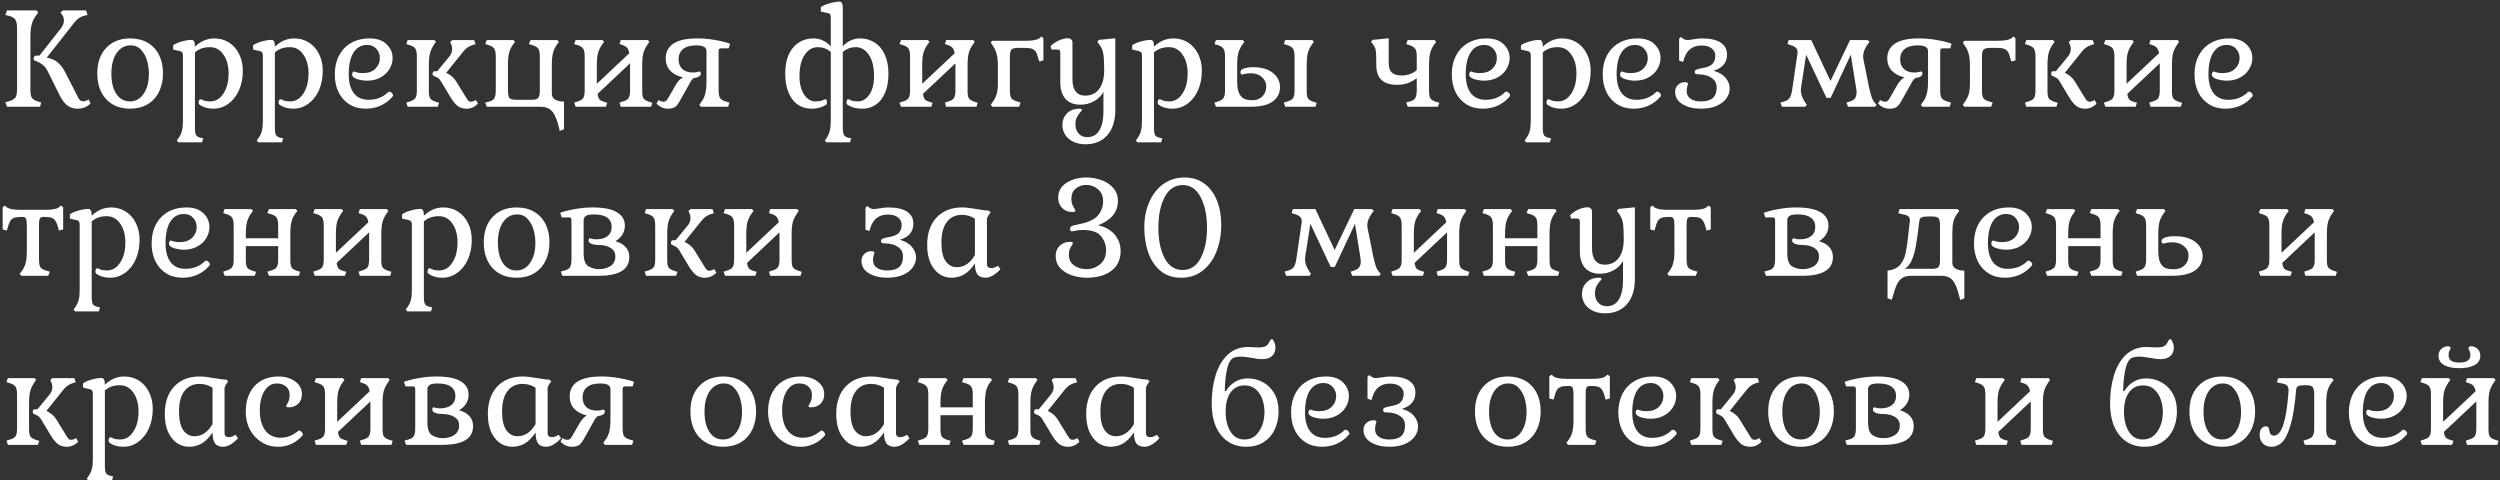 <?xml version="1.0" encoding="UTF-8"?> <svg xmlns="http://www.w3.org/2000/svg" width="843" height="162" viewBox="0 0 843 162" fill="none"><rect x="0" y="0" width="843" height="162" fill="#333333" stroke="none"/> <path d="M10.25 30.3C10.25 31.6 10.433 32.517 10.8 33.05C11.167 33.55 11.9 33.967 13 34.3L13.9 34.55L13.5 36H2.35L1.8 34.45L2.9 34.2C4.067 33.833 4.833 33.4 5.2 32.9C5.567 32.367 5.75 31.4 5.75 30V9.5C5.75 8.1 5.55 7.133 5.15 6.6C4.783 6.033 4.033 5.6 2.9 5.3L1.8 5.05L2.35 3.5H12.3L12.9 4.2L12.3 5.05C11.533 6.017 11 7.067 10.7 8.2C10.4 9.3 10.25 10.75 10.25 12.55V30.3ZM30.55 34.85C29.383 36.05 27.933 36.65 26.2 36.65C24.833 36.65 23.667 36.283 22.7 35.55C21.767 34.817 20.917 33.7 20.15 32.2L16.05 23.95C15.617 23.017 15.017 22.283 14.25 21.75C13.517 21.183 12.6 20.717 11.5 20.35C11.4 20.283 11.35 20.117 11.35 19.85C11.35 19.117 11.65 18.75 12.25 18.75H13.3L20.7 9.35C21.267 8.583 21.55 7.767 21.55 6.9C21.55 6.133 21.333 5.483 20.9 4.95L20.4 4.2L21.25 3.5H29L29.55 5.05L28.45 5.3C27.783 5.467 27.167 5.733 26.6 6.1C26.067 6.467 25.517 7.017 24.95 7.75L15.75 19.45C17.217 19.683 18.433 20.2 19.4 21C20.367 21.767 21.233 22.9 22 24.4L26.3 32.8C26.533 33.267 26.783 33.617 27.05 33.85C27.35 34.05 27.7 34.15 28.1 34.15C28.7 34.15 29.283 33.933 29.85 33.5L30.55 34.85ZM43.91 36.65C40.511 36.65 37.81 35.583 35.81 33.45C33.81 31.283 32.81 28.383 32.81 24.75C32.81 21.117 33.81 18.25 35.81 16.15C37.81 14.017 40.511 12.95 43.91 12.95C46.144 12.95 48.094 13.433 49.761 14.4C51.427 15.367 52.711 16.733 53.611 18.5C54.511 20.267 54.961 22.35 54.961 24.75C54.961 27.15 54.494 29.25 53.56 31.05C52.66 32.85 51.377 34.233 49.711 35.2C48.044 36.167 46.111 36.65 43.91 36.65ZM43.81 34.2C45.711 34.2 47.244 33.35 48.41 31.65C49.611 29.917 50.211 27.65 50.211 24.85C50.211 23.417 50.011 21.983 49.611 20.55C49.211 19.083 48.544 17.85 47.611 16.85C46.711 15.817 45.527 15.3 44.06 15.3C42.094 15.3 40.511 16.167 39.31 17.9C38.144 19.633 37.56 21.933 37.56 24.8C37.56 27.667 38.111 29.95 39.211 31.65C40.344 33.35 41.877 34.2 43.81 34.2ZM59.632 47.4L60.132 46.65C60.699 45.883 61.099 45.067 61.332 44.2C61.566 43.367 61.682 42.233 61.682 40.8V18.75C61.682 18.317 61.616 17.983 61.482 17.75C61.349 17.517 61.099 17.35 60.732 17.25L58.382 16.7V15.3C58.849 14.867 59.749 14.45 61.082 14.05C62.416 13.65 63.582 13.45 64.582 13.45C65.349 13.45 65.732 14.15 65.732 15.55V15.75C67.666 13.883 69.849 12.95 72.282 12.95C74.116 12.95 75.766 13.417 77.232 14.35C78.699 15.283 79.832 16.583 80.632 18.25C81.466 19.883 81.882 21.767 81.882 23.9C81.882 26.3 81.449 28.483 80.582 30.45C79.716 32.383 78.516 33.9 76.982 35C75.482 36.1 73.799 36.65 71.932 36.65C70.132 36.65 68.632 36.233 67.432 35.4C67.132 35.233 66.982 34.967 66.982 34.6C66.982 34.267 67.032 34 67.132 33.8C67.266 33.567 67.449 33.45 67.682 33.45C67.782 33.45 68.099 33.583 68.632 33.85C69.199 34.083 69.932 34.2 70.832 34.2C72.699 34.2 74.199 33.317 75.332 31.55C76.499 29.783 77.082 27.517 77.082 24.75C77.082 22.15 76.499 20.033 75.332 18.4C74.199 16.733 72.682 15.9 70.782 15.9C69.782 15.9 68.882 16.033 68.082 16.3C67.282 16.567 66.499 17.017 65.732 17.65V43.05C65.732 44.217 65.849 45.033 66.082 45.5C66.349 45.967 66.866 46.283 67.632 46.45L68.532 46.65L68.132 48H60.132L59.632 47.4ZM86.585 47.4L87.085 46.65C87.652 45.883 88.052 45.067 88.285 44.2C88.519 43.367 88.635 42.233 88.635 40.8V18.75C88.635 18.317 88.569 17.983 88.436 17.75C88.302 17.517 88.052 17.35 87.686 17.25L85.335 16.7V15.3C85.802 14.867 86.702 14.45 88.035 14.05C89.369 13.65 90.535 13.45 91.535 13.45C92.302 13.45 92.686 14.15 92.686 15.55V15.75C94.619 13.883 96.802 12.95 99.236 12.95C101.069 12.95 102.719 13.417 104.186 14.35C105.652 15.283 106.786 16.583 107.586 18.25C108.419 19.883 108.836 21.767 108.836 23.9C108.836 26.3 108.402 28.483 107.536 30.45C106.669 32.383 105.469 33.9 103.936 35C102.436 36.1 100.752 36.65 98.885 36.65C97.085 36.65 95.585 36.233 94.385 35.4C94.085 35.233 93.936 34.967 93.936 34.6C93.936 34.267 93.986 34 94.085 33.8C94.219 33.567 94.402 33.45 94.635 33.45C94.736 33.45 95.052 33.583 95.585 33.85C96.152 34.083 96.885 34.2 97.785 34.2C99.652 34.2 101.152 33.317 102.286 31.55C103.452 29.783 104.036 27.517 104.036 24.75C104.036 22.15 103.452 20.033 102.286 18.4C101.152 16.733 99.635 15.9 97.736 15.9C96.736 15.9 95.835 16.033 95.035 16.3C94.236 16.567 93.452 17.017 92.686 17.65V43.05C92.686 44.217 92.802 45.033 93.035 45.5C93.302 45.967 93.819 46.283 94.585 46.45L95.486 46.65L95.085 48H87.085L86.585 47.4ZM123.339 36.65C121.239 36.65 119.405 36.167 117.839 35.2C116.272 34.233 115.055 32.883 114.189 31.15C113.322 29.383 112.889 27.35 112.889 25.05C112.889 22.65 113.372 20.533 114.339 18.7C115.305 16.867 116.672 15.45 118.439 14.45C120.239 13.45 122.305 12.95 124.639 12.95C127.105 12.95 129.005 13.6 130.339 14.9C131.705 16.2 132.389 17.767 132.389 19.6C132.389 20.867 132.039 22.083 131.339 23.25C130.672 24.417 129.672 25.367 128.339 26.1C127.039 26.833 125.505 27.2 123.739 27.2C122.739 27.2 121.655 27.033 120.489 26.7C119.322 26.333 118.739 25.8 118.739 25.1C118.739 24.833 118.805 24.6 118.939 24.4C119.072 24.2 119.222 24.1 119.389 24.1C119.489 24.1 119.789 24.2 120.289 24.4C120.822 24.567 121.505 24.65 122.339 24.65C124.172 24.65 125.589 24.15 126.589 23.15C127.589 22.15 128.089 20.95 128.089 19.55C128.089 18.35 127.689 17.317 126.889 16.45C126.122 15.583 125.089 15.15 123.789 15.15C121.822 15.15 120.289 16.017 119.189 17.75C118.122 19.45 117.589 21.883 117.589 25.05C117.589 27.75 118.155 29.867 119.289 31.4C120.455 32.9 122.122 33.65 124.289 33.65C126.955 33.65 129.155 32.783 130.889 31.05C130.989 30.95 131.122 30.9 131.289 30.9C131.555 30.9 131.822 31.033 132.089 31.3C132.389 31.567 132.539 31.85 132.539 32.15C132.539 32.25 132.505 32.35 132.439 32.45C132.372 32.517 132.339 32.567 132.339 32.6C131.205 33.933 129.855 34.95 128.289 35.65C126.755 36.317 125.105 36.65 123.339 36.65ZM137.014 34.6L137.914 34.3C138.981 34 139.681 33.617 140.014 33.15C140.381 32.65 140.564 31.767 140.564 30.5V19C140.564 17.733 140.381 16.85 140.014 16.35C139.681 15.85 138.981 15.45 137.914 15.15L137.014 14.85L137.464 13.5H146.464L147.014 14.1L146.464 14.85C145.798 15.817 145.314 16.817 145.014 17.85C144.748 18.883 144.614 20.233 144.614 21.9V30.8C144.614 32 144.781 32.817 145.114 33.25C145.448 33.683 146.131 34.067 147.164 34.4L148.064 34.65L147.614 36H137.464L137.014 34.6ZM157.314 36.65C156.081 36.65 155.048 36.317 154.214 35.65C153.414 34.983 152.598 33.95 151.764 32.55L148.614 27.3C148.381 26.9 148.098 26.583 147.764 26.35C147.431 26.117 147.081 25.933 146.714 25.8C146.381 25.633 146.164 25.517 146.064 25.45C145.931 25.383 145.864 25.2 145.864 24.9C145.864 24.3 146.114 24 146.614 24H147.464L151.514 19.05C152.148 18.317 152.464 17.45 152.464 16.45C152.464 15.917 152.348 15.4 152.114 14.9L151.764 14.15L152.514 13.5H159.864L160.364 14.9L159.464 15.15C158.798 15.35 158.198 15.633 157.664 16C157.164 16.333 156.664 16.817 156.164 17.45L150.464 24.55C151.964 25.283 153.064 26.217 153.764 27.35L157.264 33.05C157.531 33.483 157.764 33.8 157.964 34C158.198 34.2 158.464 34.3 158.764 34.3C159.364 34.3 159.931 34.1 160.464 33.7L161.164 34.95C160.064 36.083 158.781 36.65 157.314 36.65ZM188.526 43.2C187.926 40.6 187.176 38.75 186.276 37.65C185.376 36.55 184.026 36 182.226 36H164.126L163.626 34.6L164.576 34.35C165.609 34.117 166.292 33.733 166.626 33.2C166.992 32.667 167.176 31.767 167.176 30.5V19C167.176 17.733 166.992 16.85 166.626 16.35C166.292 15.85 165.609 15.45 164.576 15.15L163.626 14.85L164.126 13.5H173.126L173.676 14.15L173.126 14.85C172.426 15.783 171.942 16.767 171.676 17.8C171.409 18.833 171.276 20.2 171.276 21.9V30.5C171.276 31.767 171.442 32.617 171.776 33.05C172.142 33.45 172.876 33.65 173.976 33.65H179.276C180.376 33.65 181.109 33.45 181.476 33.05C181.842 32.617 182.026 31.767 182.026 30.5V19C182.026 17.733 181.842 16.85 181.476 16.35C181.109 15.85 180.376 15.45 179.276 15.15L178.326 14.85L178.926 13.5H187.926L188.476 14.15L187.926 14.85C187.226 15.783 186.742 16.767 186.476 17.8C186.209 18.833 186.076 20.2 186.076 21.9V31.6C186.076 32.467 186.459 33.133 187.226 33.6C187.992 34.033 188.976 34.25 190.176 34.25V43.6L188.726 44.15L188.526 43.2ZM193.606 34.6L194.556 34.3C195.59 34 196.273 33.617 196.606 33.15C196.973 32.65 197.156 31.767 197.156 30.5V19C197.156 17.733 196.973 16.85 196.606 16.35C196.273 15.85 195.59 15.45 194.556 15.15L193.606 14.85L194.106 13.5H203.156L203.706 14.1L203.156 14.85C202.456 15.817 201.956 16.817 201.656 17.85C201.39 18.85 201.256 20.2 201.256 21.9V28.25L212.206 17.95C212.04 17.05 211.773 16.417 211.406 16.05C211.073 15.683 210.54 15.383 209.806 15.15L208.906 14.85L209.306 13.5H218.456L218.956 14.1L218.456 14.85C217.756 15.817 217.256 16.817 216.956 17.85C216.69 18.85 216.556 20.2 216.556 21.9V30.8C216.556 32 216.723 32.817 217.056 33.25C217.39 33.683 218.073 34.067 219.106 34.4L219.956 34.65L219.556 36H209.306L208.906 34.6L209.806 34.3C210.873 34 211.573 33.617 211.906 33.15C212.273 32.65 212.456 31.767 212.456 30.5V21.35L201.506 31.65C201.64 32.583 201.873 33.233 202.206 33.6C202.573 33.933 203.123 34.2 203.856 34.4L204.756 34.65L204.306 36H194.106L193.606 34.6ZM225.218 36.65C223.785 36.65 222.501 36.083 221.368 34.95L222.068 33.7C222.601 34.1 223.151 34.3 223.718 34.3C224.051 34.3 224.335 34.217 224.568 34.05C224.801 33.85 225.051 33.517 225.318 33.05L227.818 28.7C228.585 27.4 229.401 26.533 230.268 26.1C228.435 25.667 227.001 24.9 225.968 23.8C224.968 22.667 224.468 21.3 224.468 19.7C224.468 17.533 225.335 15.867 227.068 14.7C228.835 13.533 231.551 12.95 235.218 12.95C237.151 12.95 239.151 13.133 241.218 13.5C243.318 13.867 244.968 14.283 246.168 14.75L245.718 16.3H243.268C242.935 16.3 242.685 16.367 242.518 16.5C242.385 16.633 242.318 16.9 242.318 17.3V30.4C242.318 31.7 242.485 32.6 242.818 33.1C243.185 33.6 243.901 34 244.968 34.3L245.968 34.6L245.518 36H236.318L235.818 35.35L236.318 34.6C237.018 33.733 237.501 32.783 237.768 31.75C238.068 30.717 238.218 29.333 238.218 27.6V17.2C238.218 15.933 237.085 15.3 234.818 15.3C232.818 15.3 231.318 15.717 230.318 16.55C229.318 17.383 228.818 18.533 228.818 20C228.818 21.367 229.235 22.45 230.068 23.25C230.935 24.05 232.118 24.45 233.618 24.45C234.251 24.45 234.735 24.4 235.068 24.3C235.401 24.167 235.618 24.1 235.718 24.1C236.118 24.1 236.318 24.35 236.318 24.85C236.318 25.217 236.101 25.533 235.668 25.8C235.268 26.067 234.718 26.233 234.018 26.3C233.518 26.6 233.101 27.083 232.768 27.75L229.568 33.45C228.935 34.683 228.318 35.533 227.718 36C227.151 36.433 226.318 36.65 225.218 36.65ZM278.134 47.4L278.684 46.65C279.217 45.85 279.584 45.017 279.784 44.15C280.017 43.317 280.134 42.2 280.134 40.8V17.5C278.834 16.433 277.4 15.9 275.834 15.9C274 15.9 272.5 16.767 271.334 18.5C270.167 20.2 269.584 22.617 269.584 25.75C269.584 27.483 269.834 29 270.334 30.3C270.834 31.567 271.484 32.533 272.284 33.2C273.084 33.867 273.95 34.2 274.884 34.2C275.95 34.2 276.767 34.083 277.334 33.85C277.9 33.583 278.234 33.45 278.334 33.45C278.534 33.45 278.667 33.55 278.734 33.75C278.8 33.95 278.834 34.233 278.834 34.6C278.834 35 278.717 35.267 278.484 35.4C277.084 36.233 275.484 36.65 273.684 36.65C270.95 36.65 268.784 35.6 267.184 33.5C265.584 31.367 264.784 28.467 264.784 24.8C264.784 21.033 265.667 18.117 267.434 16.05C269.2 13.983 271.5 12.95 274.334 12.95C276.5 12.95 278.434 13.833 280.134 15.6V5.85C280.134 5.383 280.067 5.05 279.934 4.85C279.8 4.617 279.55 4.467 279.184 4.4L276.784 3.9V2.4C277.317 1.967 278.25 1.55 279.584 1.15C280.95 0.75 282.134 0.55 283.134 0.55C283.834 0.55 284.184 1.25 284.184 2.65V15.6C285.884 13.833 287.834 12.95 290.034 12.95C291.867 12.95 293.5 13.417 294.934 14.35C296.4 15.25 297.534 16.6 298.334 18.4C299.167 20.167 299.584 22.3 299.584 24.8C299.584 28.467 298.784 31.367 297.184 33.5C295.584 35.6 293.417 36.65 290.684 36.65C288.784 36.65 287.184 36.233 285.884 35.4C285.584 35.233 285.434 34.967 285.434 34.6C285.434 33.833 285.634 33.45 286.034 33.45C286.134 33.45 286.45 33.583 286.984 33.85C287.55 34.083 288.35 34.2 289.384 34.2C290.317 34.2 291.184 33.867 291.984 33.2C292.817 32.533 293.484 31.567 293.984 30.3C294.484 29 294.734 27.483 294.734 25.75C294.734 22.65 294.15 20.233 292.984 18.5C291.817 16.767 290.334 15.9 288.534 15.9C286.934 15.9 285.484 16.433 284.184 17.5V43.05C284.184 44.217 284.317 45.033 284.584 45.5C284.85 45.967 285.35 46.283 286.084 46.45L287.084 46.65L286.584 48H278.684L278.134 47.4ZM303.323 34.6L304.273 34.3C305.306 34 305.99 33.617 306.323 33.15C306.69 32.65 306.873 31.767 306.873 30.5V19C306.873 17.733 306.69 16.85 306.323 16.35C305.99 15.85 305.306 15.45 304.273 15.15L303.323 14.85L303.823 13.5H312.873L313.423 14.1L312.873 14.85C312.173 15.817 311.673 16.817 311.373 17.85C311.106 18.85 310.973 20.2 310.973 21.9V28.25L321.923 17.95C321.756 17.05 321.49 16.417 321.123 16.05C320.79 15.683 320.256 15.383 319.523 15.15L318.623 14.85L319.023 13.5H328.173L328.673 14.1L328.173 14.85C327.473 15.817 326.973 16.817 326.673 17.85C326.406 18.85 326.273 20.2 326.273 21.9V30.8C326.273 32 326.44 32.817 326.773 33.25C327.106 33.683 327.79 34.067 328.823 34.4L329.673 34.65L329.273 36H319.023L318.623 34.6L319.523 34.3C320.59 34 321.29 33.617 321.623 33.15C321.99 32.65 322.173 31.767 322.173 30.5V21.35L311.223 31.65C311.356 32.583 311.59 33.233 311.923 33.6C312.29 33.933 312.84 34.2 313.573 34.4L314.473 34.65L314.023 36H303.823L303.323 34.6ZM334.085 35.3L334.585 34.6C335.285 33.667 335.768 32.75 336.035 31.85C336.335 30.95 336.485 29.683 336.485 28.05V22.15C336.485 20.483 336.335 19.133 336.035 18.1C335.768 17.033 335.285 16.05 334.585 15.15L334.085 14.35L334.585 13.75H345.685C346.951 13.75 347.951 13.683 348.685 13.55C349.451 13.417 350.051 13.2 350.485 12.9L351.185 12.3L351.835 12.9V20.35L350.485 20.75L350.135 19.85C349.901 18.783 349.618 18 349.285 17.5C348.985 17 348.551 16.65 347.985 16.45C347.451 16.25 346.668 16.15 345.635 16.15H343.235C342.135 16.15 341.401 16.35 341.035 16.75C340.701 17.117 340.535 17.95 340.535 19.25V30.5C340.535 31.767 340.701 32.65 341.035 33.15C341.401 33.617 342.135 34 343.235 34.3L344.135 34.6L343.635 36H334.585L334.085 35.3ZM366.032 48.65C364.365 48.65 362.932 48.333 361.732 47.7C360.565 47.1 359.682 46.3 359.082 45.3C358.515 44.3 358.232 43.25 358.232 42.15C358.232 40.617 358.749 39.317 359.782 38.25C360.815 37.183 362.232 36.65 364.032 36.65C364.299 36.65 364.499 36.683 364.632 36.75C364.765 36.85 364.832 36.967 364.832 37.1C364.832 37.233 364.615 37.517 364.182 37.95C363.782 38.417 363.415 38.967 363.082 39.6C362.782 40.233 362.632 41.033 362.632 42C362.632 43.2 362.982 44.2 363.682 45C364.415 45.833 365.382 46.25 366.582 46.25C368.449 46.25 369.832 45.467 370.732 43.9C371.632 42.367 372.082 40.3 372.082 37.7V31C371.349 32.333 370.282 33.383 368.882 34.15C367.515 34.917 365.982 35.3 364.282 35.3C362.149 35.3 360.482 34.65 359.282 33.35C358.115 32.017 357.532 30.167 357.532 27.8V17.8C357.532 17.4 357.465 17.117 357.332 16.95C357.199 16.783 356.965 16.7 356.632 16.7H354.582L354.232 15.6C354.999 14.8 355.932 14.15 357.032 13.65C358.165 13.15 359.199 12.9 360.132 12.9C360.565 12.9 360.915 13.033 361.182 13.3C361.482 13.533 361.632 13.85 361.632 14.25V26.75C361.632 28.55 361.999 29.917 362.732 30.85C363.465 31.783 364.515 32.25 365.882 32.25C367.915 32.25 369.499 31.5 370.632 30C371.765 28.5 372.332 26.383 372.332 23.65C372.332 21.15 372.232 19.3 372.032 18.1C371.832 16.9 371.332 15.8 370.532 14.8L370.032 14.1L370.532 13.45L376.082 12.9V37C376.082 40.7 375.182 43.567 373.382 45.6C371.582 47.633 369.132 48.65 366.032 48.65ZM383.021 47.4L383.521 46.65C384.088 45.883 384.488 45.067 384.721 44.2C384.954 43.367 385.071 42.233 385.071 40.8V18.75C385.071 18.317 385.004 17.983 384.871 17.75C384.738 17.517 384.488 17.35 384.121 17.25L381.771 16.7V15.3C382.238 14.867 383.138 14.45 384.471 14.05C385.804 13.65 386.971 13.45 387.971 13.45C388.738 13.45 389.121 14.15 389.121 15.55V15.75C391.054 13.883 393.238 12.95 395.671 12.95C397.504 12.95 399.154 13.417 400.621 14.35C402.088 15.283 403.221 16.583 404.021 18.25C404.854 19.883 405.271 21.767 405.271 23.9C405.271 26.3 404.838 28.483 403.971 30.45C403.104 32.383 401.904 33.9 400.371 35C398.871 36.1 397.188 36.65 395.321 36.65C393.521 36.65 392.021 36.233 390.821 35.4C390.521 35.233 390.371 34.967 390.371 34.6C390.371 34.267 390.421 34 390.521 33.8C390.654 33.567 390.838 33.45 391.071 33.45C391.171 33.45 391.488 33.583 392.021 33.85C392.588 34.083 393.321 34.2 394.221 34.2C396.088 34.2 397.588 33.317 398.721 31.55C399.888 29.783 400.471 27.517 400.471 24.75C400.471 22.15 399.888 20.033 398.721 18.4C397.588 16.733 396.071 15.9 394.171 15.9C393.171 15.9 392.271 16.033 391.471 16.3C390.671 16.567 389.888 17.017 389.121 17.65V43.05C389.121 44.217 389.238 45.033 389.471 45.5C389.738 45.967 390.254 46.283 391.021 46.45L391.921 46.65L391.521 48H383.521L383.021 47.4ZM409.524 34.6L410.474 34.3C411.508 34 412.191 33.6 412.524 33.1C412.891 32.6 413.074 31.733 413.074 30.5V19C413.074 17.767 412.891 16.9 412.524 16.4C412.158 15.867 411.474 15.45 410.474 15.15L409.524 14.85L410.024 13.5H419.074L419.624 14.1L419.074 14.85C418.374 15.783 417.874 16.767 417.574 17.8C417.308 18.833 417.174 20.2 417.174 21.9V27.6C417.174 29.433 417.441 30.817 417.974 31.75C418.508 32.65 419.124 33.217 419.824 33.45C420.558 33.683 421.408 33.8 422.374 33.8C423.708 33.8 424.808 33.367 425.674 32.5C426.541 31.633 426.974 30.517 426.974 29.15C426.974 27.917 426.491 26.867 425.524 26C424.558 25.133 423.324 24.7 421.824 24.7C420.958 24.7 420.258 24.783 419.724 24.95C419.224 25.083 418.908 25.15 418.774 25.15C418.641 25.15 418.524 25.067 418.424 24.9C418.324 24.7 418.274 24.5 418.274 24.3C418.274 23.733 418.708 23.317 419.574 23.05C420.441 22.783 421.458 22.65 422.624 22.65C424.491 22.65 426.108 22.95 427.474 23.55C428.841 24.15 429.874 24.967 430.574 26C431.274 27 431.624 28.1 431.624 29.3C431.624 31.367 430.808 33 429.174 34.2C427.574 35.4 425.058 36 421.624 36H410.024L409.524 34.6ZM432.924 34.6L433.874 34.3C434.941 34 435.641 33.617 435.974 33.15C436.341 32.65 436.524 31.767 436.524 30.5V19C436.524 17.733 436.341 16.85 435.974 16.35C435.641 15.85 434.941 15.45 433.874 15.15L432.924 14.85L433.374 13.5H442.524L443.024 14.1L442.524 14.85C441.824 15.75 441.324 16.717 441.024 17.75C440.758 18.783 440.624 20.167 440.624 21.9V30.8C440.624 32 440.791 32.833 441.124 33.3C441.458 33.733 442.124 34.1 443.124 34.4L443.974 34.65L443.574 36H433.374L432.924 34.6ZM474.176 34.55L475.076 34.3C476.142 34.067 476.842 33.683 477.176 33.15C477.542 32.617 477.726 31.7 477.726 30.4V26.35C476.826 27.05 475.842 27.6 474.776 28C473.709 28.4 472.459 28.6 471.026 28.6C466.392 28.6 464.076 26.367 464.076 21.9V20.7C464.076 19.233 464.042 18.2 463.976 17.6C463.942 16.967 463.842 16.483 463.676 16.15C463.542 15.817 463.276 15.367 462.876 14.8L462.326 14.15L462.826 13.45L468.276 12.9V21.25C468.276 22.783 468.642 23.867 469.376 24.5C470.109 25.133 471.176 25.45 472.576 25.45C474.609 25.45 476.326 24.85 477.726 23.65V19C477.726 17.733 477.542 16.867 477.176 16.4C476.842 15.9 476.142 15.483 475.076 15.15L474.176 14.85L474.676 13.5H483.726L484.276 14.15L483.726 14.85C483.026 15.783 482.542 16.767 482.276 17.8C482.009 18.833 481.876 20.2 481.876 21.9V30.8C481.876 31.967 482.042 32.783 482.376 33.25C482.709 33.717 483.392 34.1 484.426 34.4L485.326 34.6L484.876 36H474.676L474.176 34.55ZM499.999 36.65C497.899 36.65 496.065 36.167 494.499 35.2C492.932 34.233 491.715 32.883 490.849 31.15C489.982 29.383 489.549 27.35 489.549 25.05C489.549 22.65 490.032 20.533 490.999 18.7C491.965 16.867 493.332 15.45 495.099 14.45C496.899 13.45 498.965 12.95 501.299 12.95C503.765 12.95 505.665 13.6 506.999 14.9C508.365 16.2 509.049 17.767 509.049 19.6C509.049 20.867 508.699 22.083 507.999 23.25C507.332 24.417 506.332 25.367 504.999 26.1C503.699 26.833 502.165 27.2 500.399 27.2C499.399 27.2 498.315 27.033 497.149 26.7C495.982 26.333 495.399 25.8 495.399 25.1C495.399 24.833 495.465 24.6 495.599 24.4C495.732 24.2 495.882 24.1 496.049 24.1C496.149 24.1 496.449 24.2 496.949 24.4C497.482 24.567 498.165 24.65 498.999 24.65C500.832 24.65 502.249 24.15 503.249 23.15C504.249 22.15 504.749 20.95 504.749 19.55C504.749 18.35 504.349 17.317 503.549 16.45C502.782 15.583 501.749 15.15 500.449 15.15C498.482 15.15 496.949 16.017 495.849 17.75C494.782 19.45 494.249 21.883 494.249 25.05C494.249 27.75 494.815 29.867 495.949 31.4C497.115 32.9 498.782 33.65 500.949 33.65C503.615 33.65 505.815 32.783 507.549 31.05C507.649 30.95 507.782 30.9 507.949 30.9C508.215 30.9 508.482 31.033 508.749 31.3C509.049 31.567 509.199 31.85 509.199 32.15C509.199 32.25 509.165 32.35 509.099 32.45C509.032 32.517 508.999 32.567 508.999 32.6C507.865 33.933 506.515 34.95 504.949 35.65C503.415 36.317 501.765 36.65 499.999 36.65ZM514.125 47.4L514.625 46.65C515.191 45.883 515.591 45.067 515.825 44.2C516.058 43.367 516.175 42.233 516.175 40.8V18.75C516.175 18.317 516.108 17.983 515.975 17.75C515.841 17.517 515.591 17.35 515.225 17.25L512.875 16.7V15.3C513.341 14.867 514.241 14.45 515.575 14.05C516.908 13.65 518.075 13.45 519.075 13.45C519.841 13.45 520.225 14.15 520.225 15.55V15.75C522.158 13.883 524.341 12.95 526.775 12.95C528.608 12.95 530.258 13.417 531.725 14.35C533.191 15.283 534.325 16.583 535.125 18.25C535.958 19.883 536.375 21.767 536.375 23.9C536.375 26.3 535.941 28.483 535.075 30.45C534.208 32.383 533.008 33.9 531.475 35C529.975 36.1 528.291 36.65 526.425 36.65C524.625 36.65 523.125 36.233 521.925 35.4C521.625 35.233 521.475 34.967 521.475 34.6C521.475 34.267 521.525 34 521.625 33.8C521.758 33.567 521.941 33.45 522.175 33.45C522.275 33.45 522.591 33.583 523.125 33.85C523.691 34.083 524.425 34.2 525.325 34.2C527.191 34.2 528.691 33.317 529.825 31.55C530.991 29.783 531.575 27.517 531.575 24.75C531.575 22.15 530.991 20.033 529.825 18.4C528.691 16.733 527.175 15.9 525.275 15.9C524.275 15.9 523.375 16.033 522.575 16.3C521.775 16.567 520.991 17.017 520.225 17.65V43.05C520.225 44.217 520.341 45.033 520.575 45.5C520.841 45.967 521.358 46.283 522.125 46.45L523.025 46.65L522.625 48H514.625L514.125 47.4ZM550.878 36.65C548.778 36.65 546.944 36.167 545.378 35.2C543.811 34.233 542.594 32.883 541.728 31.15C540.861 29.383 540.428 27.35 540.428 25.05C540.428 22.65 540.911 20.533 541.878 18.7C542.844 16.867 544.211 15.45 545.978 14.45C547.778 13.45 549.844 12.95 552.178 12.95C554.644 12.95 556.544 13.6 557.878 14.9C559.244 16.2 559.928 17.767 559.928 19.6C559.928 20.867 559.578 22.083 558.878 23.25C558.211 24.417 557.211 25.367 555.878 26.1C554.578 26.833 553.044 27.2 551.278 27.2C550.278 27.2 549.194 27.033 548.028 26.7C546.861 26.333 546.278 25.8 546.278 25.1C546.278 24.833 546.344 24.6 546.478 24.4C546.611 24.2 546.761 24.1 546.928 24.1C547.028 24.1 547.328 24.2 547.828 24.4C548.361 24.567 549.044 24.65 549.878 24.65C551.711 24.65 553.128 24.15 554.128 23.15C555.128 22.15 555.628 20.95 555.628 19.55C555.628 18.35 555.228 17.317 554.428 16.45C553.661 15.583 552.628 15.15 551.328 15.15C549.361 15.15 547.828 16.017 546.728 17.75C545.661 19.45 545.128 21.883 545.128 25.05C545.128 27.75 545.694 29.867 546.828 31.4C547.994 32.9 549.661 33.65 551.828 33.65C554.494 33.65 556.694 32.783 558.428 31.05C558.528 30.95 558.661 30.9 558.828 30.9C559.094 30.9 559.361 31.033 559.628 31.3C559.928 31.567 560.078 31.85 560.078 32.15C560.078 32.25 560.044 32.35 559.978 32.45C559.911 32.517 559.878 32.567 559.878 32.6C558.744 33.933 557.394 34.95 555.828 35.65C554.294 36.317 552.644 36.65 550.878 36.65ZM573.554 36.65C571.12 36.65 569.054 36.15 567.354 35.15C565.687 34.15 564.854 32.75 564.854 30.95C564.854 30.017 565.17 29.25 565.804 28.65C566.437 28.017 567.237 27.7 568.204 27.7C568.47 27.7 568.704 27.75 568.904 27.85C569.104 27.917 569.204 28.033 569.204 28.2C569.204 28.333 569.12 28.633 568.954 29.1C568.82 29.567 568.754 30.133 568.754 30.8C568.754 31.867 569.187 32.7 570.054 33.3C570.92 33.9 572.087 34.2 573.554 34.2C575.32 34.2 576.637 33.833 577.504 33.1C578.404 32.333 578.854 31.117 578.854 29.45C578.854 28.083 578.304 27.033 577.204 26.3C576.137 25.533 574.687 25.117 572.854 25.05H572.404C571.77 25.05 571.454 24.8 571.454 24.3C571.454 23.933 571.62 23.667 571.954 23.5C572.32 23.333 572.937 23.167 573.804 23C575.537 22.733 576.737 22.267 577.404 21.6C578.07 20.9 578.404 19.95 578.404 18.75C578.404 17.783 578.004 16.983 577.204 16.35C576.404 15.683 575.254 15.35 573.754 15.35C570.72 15.35 568.737 16.9 567.804 20L567.554 20.9L566.204 20.45V13.05L566.804 12.45L567.554 13.05C567.987 13.35 568.52 13.5 569.154 13.5C569.387 13.5 569.904 13.433 570.704 13.3C572.037 13.067 573.07 12.95 573.804 12.95C576.704 12.95 578.854 13.433 580.254 14.4C581.654 15.333 582.354 16.667 582.354 18.4C582.354 21.133 580.837 22.95 577.804 23.85C579.67 24.383 581.037 25.2 581.904 26.3C582.804 27.367 583.254 28.55 583.254 29.85C583.254 31.017 582.887 32.117 582.154 33.15C581.42 34.183 580.32 35.033 578.854 35.7C577.387 36.333 575.62 36.65 573.554 36.65ZM600.339 34.6L601.389 34.3C602.423 34 603.106 33.583 603.439 33.05C603.806 32.517 604.089 31.667 604.289 30.5L606.089 18.2C606.123 18.067 606.139 17.867 606.139 17.6C606.139 16.933 605.923 16.417 605.489 16.05C605.089 15.683 604.456 15.383 603.589 15.15L602.739 14.85L603.139 13.5H610.739L617.239 27.3L623.839 13.5H629.739L630.439 14.1L629.839 14.85C628.773 16.283 628.239 17.667 628.239 19C628.239 19.4 628.289 19.8 628.389 20.2L629.939 27.9C630.006 28.167 630.073 28.533 630.139 29C630.539 30.767 630.889 32.083 631.189 32.95C631.489 33.783 632.023 34.583 632.789 35.35L632.289 36H623.139L622.639 34.6L623.539 34.3C624.406 34.067 625.039 33.7 625.439 33.2C625.839 32.7 626.039 32.033 626.039 31.2C626.039 30.767 625.989 30.283 625.889 29.75L624.089 18.45L617.289 33H615.889L609.039 18.45L607.339 29.35C607.273 29.817 607.239 30.15 607.239 30.35C607.239 31.717 607.739 33.133 608.739 34.6L609.289 35.35L608.689 36H600.889L600.339 34.6ZM637.132 36.65C635.699 36.65 634.415 36.083 633.282 34.95L633.982 33.7C634.515 34.1 635.065 34.3 635.632 34.3C635.965 34.3 636.249 34.217 636.482 34.05C636.715 33.85 636.965 33.517 637.232 33.05L639.732 28.7C640.499 27.4 641.315 26.533 642.182 26.1C640.349 25.667 638.915 24.9 637.882 23.8C636.882 22.667 636.382 21.3 636.382 19.7C636.382 17.533 637.249 15.867 638.982 14.7C640.749 13.533 643.465 12.95 647.132 12.95C649.065 12.95 651.065 13.133 653.132 13.5C655.232 13.867 656.882 14.283 658.082 14.75L657.632 16.3H655.182C654.849 16.3 654.599 16.367 654.432 16.5C654.299 16.633 654.232 16.9 654.232 17.3V30.4C654.232 31.7 654.399 32.6 654.732 33.1C655.099 33.6 655.815 34 656.882 34.3L657.882 34.6L657.432 36H648.232L647.732 35.35L648.232 34.6C648.932 33.733 649.415 32.783 649.682 31.75C649.982 30.717 650.132 29.333 650.132 27.6V17.2C650.132 15.933 648.999 15.3 646.732 15.3C644.732 15.3 643.232 15.717 642.232 16.55C641.232 17.383 640.732 18.533 640.732 20C640.732 21.367 641.149 22.45 641.982 23.25C642.849 24.05 644.032 24.45 645.532 24.45C646.165 24.45 646.649 24.4 646.982 24.3C647.315 24.167 647.532 24.1 647.632 24.1C648.032 24.1 648.232 24.35 648.232 24.85C648.232 25.217 648.015 25.533 647.582 25.8C647.182 26.067 646.632 26.233 645.932 26.3C645.432 26.6 645.015 27.083 644.682 27.75L641.482 33.45C640.849 34.683 640.232 35.533 639.632 36C639.065 36.433 638.232 36.65 637.132 36.65ZM661.868 35.3L662.368 34.6C663.068 33.667 663.551 32.75 663.818 31.85C664.118 30.95 664.268 29.683 664.268 28.05V22.15C664.268 20.483 664.118 19.133 663.818 18.1C663.551 17.033 663.068 16.05 662.368 15.15L661.868 14.35L662.368 13.75H673.468C674.735 13.75 675.735 13.683 676.468 13.55C677.235 13.417 677.835 13.2 678.268 12.9L678.968 12.3L679.618 12.9V20.35L678.268 20.75L677.918 19.85C677.685 18.783 677.401 18 677.068 17.5C676.768 17 676.335 16.65 675.768 16.45C675.235 16.25 674.451 16.15 673.418 16.15H671.018C669.918 16.15 669.185 16.35 668.818 16.75C668.485 17.117 668.318 17.95 668.318 19.25V30.5C668.318 31.767 668.485 32.65 668.818 33.15C669.185 33.617 669.918 34 671.018 34.3L671.918 34.6L671.418 36H662.368L661.868 35.3ZM682.815 34.6L683.715 34.3C684.782 34 685.482 33.617 685.815 33.15C686.182 32.65 686.365 31.767 686.365 30.5V19C686.365 17.733 686.182 16.85 685.815 16.35C685.482 15.85 684.782 15.45 683.715 15.15L682.815 14.85L683.265 13.5H692.265L692.815 14.1L692.265 14.85C691.599 15.817 691.115 16.817 690.815 17.85C690.549 18.883 690.415 20.233 690.415 21.9V30.8C690.415 32 690.582 32.817 690.915 33.25C691.249 33.683 691.932 34.067 692.965 34.4L693.865 34.65L693.415 36H683.265L682.815 34.6ZM703.115 36.65C701.882 36.65 700.849 36.317 700.015 35.65C699.215 34.983 698.399 33.95 697.565 32.55L694.415 27.3C694.182 26.9 693.899 26.583 693.565 26.35C693.232 26.117 692.882 25.933 692.515 25.8C692.182 25.633 691.965 25.517 691.865 25.45C691.732 25.383 691.665 25.2 691.665 24.9C691.665 24.3 691.915 24 692.415 24H693.265L697.315 19.05C697.949 18.317 698.265 17.45 698.265 16.45C698.265 15.917 698.149 15.4 697.915 14.9L697.565 14.15L698.315 13.5H705.665L706.165 14.9L705.265 15.15C704.599 15.35 703.999 15.633 703.465 16C702.965 16.333 702.465 16.817 701.965 17.45L696.265 24.55C697.765 25.283 698.865 26.217 699.565 27.35L703.065 33.05C703.332 33.483 703.565 33.8 703.765 34C703.999 34.2 704.265 34.3 704.565 34.3C705.165 34.3 705.732 34.1 706.265 33.7L706.965 34.95C705.865 36.083 704.582 36.65 703.115 36.65ZM709.427 34.6L710.377 34.3C711.41 34 712.093 33.617 712.427 33.15C712.793 32.65 712.977 31.767 712.977 30.5V19C712.977 17.733 712.793 16.85 712.427 16.35C712.093 15.85 711.41 15.45 710.377 15.15L709.427 14.85L709.927 13.5H718.977L719.527 14.1L718.977 14.85C718.277 15.817 717.777 16.817 717.477 17.85C717.21 18.85 717.077 20.2 717.077 21.9V28.25L728.027 17.95C727.86 17.05 727.593 16.417 727.227 16.05C726.893 15.683 726.36 15.383 725.627 15.15L724.727 14.85L725.127 13.5H734.277L734.777 14.1L734.277 14.85C733.577 15.817 733.077 16.817 732.777 17.85C732.51 18.85 732.377 20.2 732.377 21.9V30.8C732.377 32 732.543 32.817 732.877 33.25C733.21 33.683 733.893 34.067 734.927 34.4L735.777 34.65L735.377 36H725.127L724.727 34.6L725.627 34.3C726.693 34 727.393 33.617 727.727 33.15C728.093 32.65 728.277 31.767 728.277 30.5V21.35L717.327 31.65C717.46 32.583 717.693 33.233 718.027 33.6C718.393 33.933 718.943 34.2 719.677 34.4L720.577 34.65L720.127 36H709.927L709.427 34.6ZM750.438 36.65C748.338 36.65 746.505 36.167 744.938 35.2C743.372 34.233 742.155 32.883 741.288 31.15C740.422 29.383 739.988 27.35 739.988 25.05C739.988 22.65 740.472 20.533 741.438 18.7C742.405 16.867 743.772 15.45 745.538 14.45C747.338 13.45 749.405 12.95 751.738 12.95C754.205 12.95 756.105 13.6 757.438 14.9C758.805 16.2 759.488 17.767 759.488 19.6C759.488 20.867 759.138 22.083 758.438 23.25C757.772 24.417 756.772 25.367 755.438 26.1C754.138 26.833 752.605 27.2 750.838 27.2C749.838 27.2 748.755 27.033 747.588 26.7C746.422 26.333 745.838 25.8 745.838 25.1C745.838 24.833 745.905 24.6 746.038 24.4C746.172 24.2 746.322 24.1 746.488 24.1C746.588 24.1 746.888 24.2 747.388 24.4C747.922 24.567 748.605 24.65 749.438 24.65C751.272 24.65 752.688 24.15 753.688 23.15C754.688 22.15 755.188 20.95 755.188 19.55C755.188 18.35 754.788 17.317 753.988 16.45C753.222 15.583 752.188 15.15 750.888 15.15C748.922 15.15 747.388 16.017 746.288 17.75C745.222 19.45 744.688 21.883 744.688 25.05C744.688 27.75 745.255 29.867 746.388 31.4C747.555 32.9 749.222 33.65 751.388 33.65C754.055 33.65 756.255 32.783 757.988 31.05C758.088 30.95 758.222 30.9 758.388 30.9C758.655 30.9 758.922 31.033 759.188 31.3C759.488 31.567 759.638 31.85 759.638 32.15C759.638 32.25 759.605 32.35 759.538 32.45C759.472 32.517 759.438 32.567 759.438 32.6C758.305 33.933 756.955 34.95 755.388 35.65C753.855 36.317 752.205 36.65 750.438 36.65ZM6.65 92.3L7.2 91.6C7.9 90.7 8.383 89.733 8.65 88.7C8.917 87.667 9.05 86.3 9.05 84.6V76.25C9.05 74.983 8.95 74.15 8.75 73.75C8.583 73.35 8.2 73.15 7.6 73.15H7.15C6.117 73.15 5.317 73.25 4.75 73.45C4.217 73.65 3.783 74 3.45 74.5C3.15 75 2.867 75.783 2.6 76.85L2.3 77.75L0.9 77.35V69.9L1.6 69.3L2.3 69.9C2.7 70.2 3.283 70.417 4.05 70.55C4.817 70.683 5.833 70.75 7.1 70.75H15.15C16.417 70.75 17.417 70.683 18.15 70.55C18.883 70.417 19.45 70.2 19.85 69.9L20.55 69.3L21.3 69.9V77.35L19.85 77.75L19.65 76.85C19.35 75.783 19.033 75 18.7 74.5C18.4 74 17.983 73.65 17.45 73.45C16.917 73.25 16.15 73.15 15.15 73.15H14.55C13.983 73.15 13.6 73.35 13.4 73.75C13.233 74.15 13.15 74.983 13.15 76.25V87.5C13.15 88.767 13.317 89.65 13.65 90.15C13.983 90.617 14.683 91 15.75 91.3L16.8 91.6L16.25 93H7.2L6.65 92.3ZM24.818 104.4L25.318 103.65C25.885 102.883 26.285 102.067 26.518 101.2C26.751 100.367 26.868 99.233 26.868 97.8V75.75C26.868 75.317 26.801 74.983 26.668 74.75C26.535 74.517 26.285 74.35 25.918 74.25L23.568 73.7V72.3C24.035 71.867 24.935 71.45 26.268 71.05C27.601 70.65 28.768 70.45 29.768 70.45C30.535 70.45 30.918 71.15 30.918 72.55V72.75C32.851 70.883 35.035 69.95 37.468 69.95C39.301 69.95 40.951 70.417 42.418 71.35C43.885 72.283 45.018 73.583 45.818 75.25C46.651 76.883 47.068 78.767 47.068 80.9C47.068 83.3 46.635 85.483 45.768 87.45C44.901 89.383 43.701 90.9 42.168 92C40.668 93.1 38.985 93.65 37.118 93.65C35.318 93.65 33.818 93.233 32.618 92.4C32.318 92.233 32.168 91.967 32.168 91.6C32.168 91.267 32.218 91 32.318 90.8C32.451 90.567 32.635 90.45 32.868 90.45C32.968 90.45 33.285 90.583 33.818 90.85C34.385 91.083 35.118 91.2 36.018 91.2C37.885 91.2 39.385 90.317 40.518 88.55C41.685 86.783 42.268 84.517 42.268 81.75C42.268 79.15 41.685 77.033 40.518 75.4C39.385 73.733 37.868 72.9 35.968 72.9C34.968 72.9 34.068 73.033 33.268 73.3C32.468 73.567 31.685 74.017 30.918 74.65V100.05C30.918 101.217 31.035 102.033 31.268 102.5C31.535 102.967 32.051 103.283 32.818 103.45L33.718 103.65L33.318 105H25.318L24.818 104.4ZM61.571 93.65C59.471 93.65 57.638 93.167 56.071 92.2C54.504 91.233 53.288 89.883 52.421 88.15C51.554 86.383 51.121 84.35 51.121 82.05C51.121 79.65 51.604 77.533 52.571 75.7C53.538 73.867 54.904 72.45 56.671 71.45C58.471 70.45 60.538 69.95 62.871 69.95C65.338 69.95 67.238 70.6 68.571 71.9C69.938 73.2 70.621 74.767 70.621 76.6C70.621 77.867 70.271 79.083 69.571 80.25C68.904 81.417 67.904 82.367 66.571 83.1C65.271 83.833 63.738 84.2 61.971 84.2C60.971 84.2 59.888 84.033 58.721 83.7C57.554 83.333 56.971 82.8 56.971 82.1C56.971 81.833 57.038 81.6 57.171 81.4C57.304 81.2 57.454 81.1 57.621 81.1C57.721 81.1 58.021 81.2 58.521 81.4C59.054 81.567 59.738 81.65 60.571 81.65C62.404 81.65 63.821 81.15 64.821 80.15C65.821 79.15 66.321 77.95 66.321 76.55C66.321 75.35 65.921 74.317 65.121 73.45C64.354 72.583 63.321 72.15 62.021 72.15C60.054 72.15 58.521 73.017 57.421 74.75C56.354 76.45 55.821 78.883 55.821 82.05C55.821 84.75 56.388 86.867 57.521 88.4C58.688 89.9 60.354 90.65 62.521 90.65C65.188 90.65 67.388 89.783 69.121 88.05C69.221 87.95 69.354 87.9 69.521 87.9C69.788 87.9 70.054 88.033 70.321 88.3C70.621 88.567 70.771 88.85 70.771 89.15C70.771 89.25 70.738 89.35 70.671 89.45C70.604 89.517 70.571 89.567 70.571 89.6C69.438 90.933 68.088 91.95 66.521 92.65C64.988 93.317 63.338 93.65 61.571 93.65ZM75.247 91.6L76.197 91.3C77.23 91 77.913 90.617 78.247 90.15C78.614 89.65 78.797 88.767 78.797 87.5V76C78.797 74.733 78.614 73.85 78.247 73.35C77.913 72.85 77.23 72.45 76.197 72.15L75.247 71.85L75.747 70.5H84.747L85.297 71.1L84.747 71.85C84.08 72.75 83.597 73.733 83.297 74.8C83.03 75.833 82.897 77.2 82.897 78.9V80.35H93.797V76C93.797 74.733 93.614 73.85 93.247 73.35C92.913 72.85 92.213 72.45 91.147 72.15L90.147 71.85L90.697 70.5H99.697L100.297 71.1L99.697 71.85C99.03 72.75 98.564 73.717 98.297 74.75C98.03 75.783 97.897 77.167 97.897 78.9V87.8C97.897 89 98.064 89.833 98.397 90.3C98.73 90.733 99.397 91.1 100.397 91.4L101.197 91.65L100.797 93H90.697L90.147 91.6L91.147 91.3C92.213 91 92.913 90.617 93.247 90.15C93.614 89.65 93.797 88.767 93.797 87.5V83H82.897V87.8C82.897 89 83.064 89.833 83.397 90.3C83.763 90.733 84.447 91.1 85.447 91.4L86.347 91.65L85.897 93H75.747L75.247 91.6ZM105.618 91.6L106.568 91.3C107.601 91 108.285 90.617 108.618 90.15C108.985 89.65 109.168 88.767 109.168 87.5V76C109.168 74.733 108.985 73.85 108.618 73.35C108.285 72.85 107.601 72.45 106.568 72.15L105.618 71.85L106.118 70.5H115.168L115.718 71.1L115.168 71.85C114.468 72.817 113.968 73.817 113.668 74.85C113.401 75.85 113.268 77.2 113.268 78.9V85.25L124.218 74.95C124.051 74.05 123.785 73.417 123.418 73.05C123.085 72.683 122.551 72.383 121.818 72.15L120.918 71.85L121.318 70.5H130.468L130.968 71.1L130.468 71.85C129.768 72.817 129.268 73.817 128.968 74.85C128.701 75.85 128.568 77.2 128.568 78.9V87.8C128.568 89 128.735 89.817 129.068 90.25C129.401 90.683 130.085 91.067 131.118 91.4L131.968 91.65L131.568 93H121.318L120.918 91.6L121.818 91.3C122.885 91 123.585 90.617 123.918 90.15C124.285 89.65 124.468 88.767 124.468 87.5V78.35L113.518 88.65C113.651 89.583 113.885 90.233 114.218 90.6C114.585 90.933 115.135 91.2 115.868 91.4L116.768 91.65L116.318 93H106.118L105.618 91.6ZM136.83 104.4L137.33 103.65C137.896 102.883 138.296 102.067 138.53 101.2C138.763 100.367 138.88 99.233 138.88 97.8V75.75C138.88 75.317 138.813 74.983 138.68 74.75C138.546 74.517 138.296 74.35 137.93 74.25L135.58 73.7V72.3C136.046 71.867 136.946 71.45 138.28 71.05C139.613 70.65 140.78 70.45 141.78 70.45C142.546 70.45 142.93 71.15 142.93 72.55V72.75C144.863 70.883 147.046 69.95 149.48 69.95C151.313 69.95 152.963 70.417 154.43 71.35C155.896 72.283 157.03 73.583 157.83 75.25C158.663 76.883 159.08 78.767 159.08 80.9C159.08 83.3 158.646 85.483 157.78 87.45C156.913 89.383 155.713 90.9 154.18 92C152.68 93.1 150.996 93.65 149.13 93.65C147.33 93.65 145.83 93.233 144.63 92.4C144.33 92.233 144.18 91.967 144.18 91.6C144.18 91.267 144.23 91 144.33 90.8C144.463 90.567 144.646 90.45 144.88 90.45C144.98 90.45 145.296 90.583 145.83 90.85C146.396 91.083 147.13 91.2 148.03 91.2C149.896 91.2 151.396 90.317 152.53 88.55C153.696 86.783 154.28 84.517 154.28 81.75C154.28 79.15 153.696 77.033 152.53 75.4C151.396 73.733 149.88 72.9 147.98 72.9C146.98 72.9 146.08 73.033 145.28 73.3C144.48 73.567 143.696 74.017 142.93 74.65V100.05C142.93 101.217 143.046 102.033 143.28 102.5C143.546 102.967 144.063 103.283 144.83 103.45L145.73 103.65L145.33 105H137.33L136.83 104.4ZM174.233 93.65C170.833 93.65 168.133 92.583 166.133 90.45C164.133 88.283 163.133 85.383 163.133 81.75C163.133 78.117 164.133 75.25 166.133 73.15C168.133 71.017 170.833 69.95 174.233 69.95C176.466 69.95 178.416 70.433 180.083 71.4C181.749 72.367 183.033 73.733 183.933 75.5C184.833 77.267 185.283 79.35 185.283 81.75C185.283 84.15 184.816 86.25 183.883 88.05C182.983 89.85 181.699 91.233 180.033 92.2C178.366 93.167 176.433 93.65 174.233 93.65ZM174.133 91.2C176.033 91.2 177.566 90.35 178.733 88.65C179.933 86.917 180.533 84.65 180.533 81.85C180.533 80.417 180.333 78.983 179.933 77.55C179.533 76.083 178.866 74.85 177.933 73.85C177.033 72.817 175.849 72.3 174.383 72.3C172.416 72.3 170.833 73.167 169.633 74.9C168.466 76.633 167.883 78.933 167.883 81.8C167.883 84.667 168.433 86.95 169.533 88.65C170.666 90.35 172.199 91.2 174.133 91.2ZM189.105 91.55L190.055 91.3C191.121 91.067 191.821 90.683 192.155 90.15C192.521 89.617 192.705 88.7 192.705 87.4V74.3C192.705 73.9 192.638 73.633 192.505 73.5C192.371 73.367 192.155 73.3 191.855 73.3H189.405L188.905 71.75C190.138 71.283 191.788 70.867 193.855 70.5C195.921 70.133 197.921 69.95 199.855 69.95C203.521 69.95 206.238 70.483 208.005 71.55C209.805 72.617 210.705 74.133 210.705 76.1C210.705 77.2 210.421 78.2 209.855 79.1C209.288 80 208.505 80.75 207.505 81.35C209.005 81.75 210.155 82.4 210.955 83.3C211.788 84.2 212.205 85.317 212.205 86.65C212.205 90.883 208.771 93 201.905 93H189.605L189.105 91.55ZM202.005 90.75C203.505 90.75 204.788 90.4 205.855 89.7C206.955 88.967 207.505 87.883 207.505 86.45C207.505 85.25 207.021 84.333 206.055 83.7C205.121 83.033 203.821 82.667 202.155 82.6H201.805C200.871 82.6 200.071 82.467 199.405 82.2C198.771 81.933 198.455 81.6 198.455 81.2C198.455 80.633 198.621 80.35 198.955 80.35C199.055 80.35 199.288 80.417 199.655 80.55C200.021 80.65 200.488 80.7 201.055 80.7C202.688 80.7 203.955 80.333 204.855 79.6C205.788 78.867 206.255 77.833 206.255 76.5C206.255 75.167 205.755 74.133 204.755 73.4C203.788 72.667 202.305 72.3 200.305 72.3C198.905 72.3 197.971 72.483 197.505 72.85C197.038 73.217 196.805 73.667 196.805 74.2V85.4C196.805 87.633 197.321 89.083 198.355 89.75C199.388 90.417 200.605 90.75 202.005 90.75ZM217.386 91.6L218.286 91.3C219.352 91 220.052 90.617 220.386 90.15C220.752 89.65 220.936 88.767 220.936 87.5V76C220.936 74.733 220.752 73.85 220.386 73.35C220.052 72.85 219.352 72.45 218.286 72.15L217.386 71.85L217.836 70.5H226.836L227.386 71.1L226.836 71.85C226.169 72.817 225.686 73.817 225.386 74.85C225.119 75.883 224.986 77.233 224.986 78.9V87.8C224.986 89 225.152 89.817 225.486 90.25C225.819 90.683 226.502 91.067 227.536 91.4L228.436 91.65L227.986 93H217.836L217.386 91.6ZM237.686 93.65C236.452 93.65 235.419 93.317 234.586 92.65C233.786 91.983 232.969 90.95 232.136 89.55L228.986 84.3C228.752 83.9 228.469 83.583 228.136 83.35C227.802 83.117 227.452 82.933 227.086 82.8C226.752 82.633 226.536 82.517 226.436 82.45C226.302 82.383 226.236 82.2 226.236 81.9C226.236 81.3 226.486 81 226.986 81H227.836L231.886 76.05C232.519 75.317 232.836 74.45 232.836 73.45C232.836 72.917 232.719 72.4 232.486 71.9L232.136 71.15L232.886 70.5H240.236L240.736 71.9L239.836 72.15C239.169 72.35 238.569 72.633 238.036 73C237.536 73.333 237.036 73.817 236.536 74.45L230.836 81.55C232.336 82.283 233.436 83.217 234.136 84.35L237.636 90.05C237.902 90.483 238.136 90.8 238.336 91C238.569 91.2 238.836 91.3 239.136 91.3C239.736 91.3 240.302 91.1 240.836 90.7L241.536 91.95C240.436 93.083 239.152 93.65 237.686 93.65ZM243.997 91.6L244.947 91.3C245.98 91 246.664 90.617 246.997 90.15C247.364 89.65 247.547 88.767 247.547 87.5V76C247.547 74.733 247.364 73.85 246.997 73.35C246.664 72.85 245.98 72.45 244.947 72.15L243.997 71.85L244.497 70.5H253.547L254.097 71.1L253.547 71.85C252.847 72.817 252.347 73.817 252.047 74.85C251.78 75.85 251.647 77.2 251.647 78.9V85.25L262.597 74.95C262.43 74.05 262.164 73.417 261.797 73.05C261.464 72.683 260.93 72.383 260.197 72.15L259.297 71.85L259.697 70.5H268.847L269.347 71.1L268.847 71.85C268.147 72.817 267.647 73.817 267.347 74.85C267.08 75.85 266.947 77.2 266.947 78.9V87.8C266.947 89 267.114 89.817 267.447 90.25C267.78 90.683 268.464 91.067 269.497 91.4L270.347 91.65L269.947 93H259.697L259.297 91.6L260.197 91.3C261.264 91 261.964 90.617 262.297 90.15C262.664 89.65 262.847 88.767 262.847 87.5V78.35L251.897 88.65C252.03 89.583 252.264 90.233 252.597 90.6C252.964 90.933 253.514 91.2 254.247 91.4L255.147 91.65L254.697 93H244.497L243.997 91.6ZM299.188 93.65C296.755 93.65 294.688 93.15 292.988 92.15C291.322 91.15 290.488 89.75 290.488 87.95C290.488 87.017 290.805 86.25 291.438 85.65C292.072 85.017 292.872 84.7 293.838 84.7C294.105 84.7 294.338 84.75 294.538 84.85C294.738 84.917 294.838 85.033 294.838 85.2C294.838 85.333 294.755 85.633 294.588 86.1C294.455 86.567 294.388 87.133 294.388 87.8C294.388 88.867 294.822 89.7 295.688 90.3C296.555 90.9 297.722 91.2 299.188 91.2C300.955 91.2 302.272 90.833 303.138 90.1C304.038 89.333 304.488 88.117 304.488 86.45C304.488 85.083 303.938 84.033 302.838 83.3C301.772 82.533 300.322 82.117 298.488 82.05H298.038C297.405 82.05 297.088 81.8 297.088 81.3C297.088 80.933 297.255 80.667 297.588 80.5C297.955 80.333 298.572 80.167 299.438 80C301.172 79.733 302.372 79.267 303.038 78.6C303.705 77.9 304.038 76.95 304.038 75.75C304.038 74.783 303.638 73.983 302.838 73.35C302.038 72.683 300.888 72.35 299.388 72.35C296.355 72.35 294.372 73.9 293.438 77L293.188 77.9L291.838 77.45V70.05L292.438 69.45L293.188 70.05C293.622 70.35 294.155 70.5 294.788 70.5C295.022 70.5 295.538 70.433 296.338 70.3C297.672 70.067 298.705 69.95 299.438 69.95C302.338 69.95 304.488 70.433 305.888 71.4C307.288 72.333 307.988 73.667 307.988 75.4C307.988 78.133 306.472 79.95 303.438 80.85C305.305 81.383 306.672 82.2 307.538 83.3C308.438 84.367 308.888 85.55 308.888 86.85C308.888 88.017 308.522 89.117 307.788 90.15C307.055 91.183 305.955 92.033 304.488 92.7C303.022 93.333 301.255 93.65 299.188 93.65ZM320.845 93.65C319.378 93.65 318.011 93.233 316.745 92.4C315.511 91.533 314.511 90.283 313.745 88.65C313.011 86.983 312.645 84.967 312.645 82.6C312.645 78.7 313.695 75.617 315.795 73.35C317.928 71.083 320.795 69.95 324.395 69.95C325.595 69.95 327.228 70.133 329.295 70.5C330.828 70.767 332.211 70.95 333.445 71.05L334.045 71.6L333.395 72.45C333.161 72.85 332.995 73.167 332.895 73.4C332.828 73.6 332.795 73.883 332.795 74.25V89C332.795 89.933 333.278 90.4 334.245 90.4C334.978 90.4 335.728 90.133 336.495 89.6L337.345 90.75C336.545 91.65 335.695 92.367 334.795 92.9C333.895 93.4 333.078 93.65 332.345 93.65C331.078 93.65 330.161 93.283 329.595 92.55C329.028 91.783 328.745 90.55 328.745 88.85C327.545 90.617 326.295 91.867 324.995 92.6C323.728 93.3 322.345 93.65 320.845 93.65ZM322.595 90.1C325.128 90.1 327.178 88.733 328.745 86V73.75C327.445 72.883 325.978 72.45 324.345 72.45C322.178 72.45 320.478 73.267 319.245 74.9C318.045 76.5 317.445 78.783 317.445 81.75C317.445 84.617 317.928 86.733 318.895 88.1C319.895 89.433 321.128 90.1 322.595 90.1ZM366.469 93.65C364.636 93.65 362.919 93.367 361.319 92.8C359.719 92.233 358.419 91.4 357.419 90.3C356.452 89.2 355.969 87.867 355.969 86.3C355.969 84.9 356.419 83.767 357.319 82.9C358.252 82 359.402 81.55 360.769 81.55C361.169 81.55 361.436 81.583 361.569 81.65C361.702 81.683 361.769 81.817 361.769 82.05C361.769 82.15 361.636 82.4 361.369 82.8C361.102 83.2 360.869 83.65 360.669 84.15C360.502 84.617 360.419 85.2 360.419 85.9C360.419 87.4 360.986 88.583 362.119 89.45C363.286 90.317 364.702 90.75 366.369 90.75C368.136 90.75 369.669 90.2 370.969 89.1C372.302 88 372.969 86.417 372.969 84.35C372.969 82.617 372.402 81.05 371.269 79.65C370.169 78.25 368.136 77.55 365.169 77.55C364.136 77.55 363.302 77.633 362.669 77.8C362.036 77.933 361.652 78 361.519 78C361.052 78 360.819 77.75 360.819 77.25C360.819 76.85 360.952 76.55 361.219 76.35C361.519 76.117 362.236 75.9 363.369 75.7C366.802 75.067 369.086 74.05 370.219 72.65C371.386 71.217 371.969 69.65 371.969 67.95C371.969 66.183 371.402 64.817 370.269 63.85C369.136 62.85 367.819 62.35 366.319 62.35C364.919 62.35 363.719 62.767 362.719 63.6C361.752 64.4 361.269 65.533 361.269 67C361.269 67.767 361.369 68.417 361.569 68.95C361.802 69.45 362.036 69.9 362.269 70.3C362.502 70.667 362.619 70.883 362.619 70.95C362.619 71.317 362.302 71.5 361.669 71.5C360.269 71.5 359.102 71.05 358.169 70.15C357.269 69.25 356.819 68.1 356.819 66.7C356.819 64.533 357.752 62.85 359.619 61.65C361.486 60.45 363.736 59.85 366.369 59.85C368.136 59.85 369.836 60.15 371.469 60.75C373.102 61.35 374.419 62.25 375.419 63.45C376.452 64.617 376.969 66.033 376.969 67.7C376.969 69.633 376.386 71.3 375.219 72.7C374.052 74.067 372.402 75.15 370.269 75.95C372.736 76.517 374.619 77.583 375.919 79.15C377.219 80.717 377.869 82.55 377.869 84.65C377.869 87.517 376.836 89.733 374.769 91.3C372.736 92.867 369.969 93.65 366.469 93.65ZM398.304 93.65C395.404 93.65 393.021 92.833 391.154 91.2C389.288 89.567 387.938 87.467 387.104 84.9C386.271 82.333 385.854 79.6 385.854 76.7C385.854 73.567 386.404 70.733 387.504 68.2C388.604 65.633 390.171 63.6 392.204 62.1C394.271 60.6 396.671 59.85 399.404 59.85C402.038 59.85 404.288 60.55 406.154 61.95C408.021 63.35 409.421 65.25 410.354 67.65C411.321 70.05 411.804 72.75 411.804 75.75C411.804 79.05 411.271 82.067 410.204 84.8C409.138 87.5 407.588 89.65 405.554 91.25C403.521 92.85 401.104 93.65 398.304 93.65ZM398.804 91.05C401.438 91.05 403.454 89.717 404.854 87.05C406.288 84.35 407.004 80.933 407.004 76.8C407.004 72.633 406.288 69.2 404.854 66.5C403.454 63.767 401.438 62.4 398.804 62.4C396.138 62.4 394.104 63.767 392.704 66.5C391.304 69.2 390.604 72.633 390.604 76.8C390.604 80.967 391.304 84.383 392.704 87.05C394.104 89.717 396.138 91.05 398.804 91.05ZM433.152 91.6L434.202 91.3C435.235 91 435.919 90.583 436.252 90.05C436.619 89.517 436.902 88.667 437.102 87.5L438.902 75.2C438.935 75.067 438.952 74.867 438.952 74.6C438.952 73.933 438.735 73.417 438.302 73.05C437.902 72.683 437.269 72.383 436.402 72.15L435.552 71.85L435.952 70.5H443.552L450.052 84.3L456.652 70.5H462.552L463.252 71.1L462.652 71.85C461.585 73.283 461.052 74.667 461.052 76C461.052 76.4 461.102 76.8 461.202 77.2L462.752 84.9C462.819 85.167 462.885 85.533 462.952 86C463.352 87.767 463.702 89.083 464.002 89.95C464.302 90.783 464.835 91.583 465.602 92.35L465.102 93H455.952L455.452 91.6L456.352 91.3C457.219 91.067 457.852 90.7 458.252 90.2C458.652 89.7 458.852 89.033 458.852 88.2C458.852 87.767 458.802 87.283 458.702 86.75L456.902 75.45L450.102 90H448.702L441.852 75.45L440.152 86.35C440.085 86.817 440.052 87.15 440.052 87.35C440.052 88.717 440.552 90.133 441.552 91.6L442.102 92.35L441.502 93H433.702L433.152 91.6ZM469.095 91.6L470.045 91.3C471.078 91 471.761 90.617 472.095 90.15C472.461 89.65 472.645 88.767 472.645 87.5V76C472.645 74.733 472.461 73.85 472.095 73.35C471.761 72.85 471.078 72.45 470.045 72.15L469.095 71.85L469.595 70.5H478.645L479.195 71.1L478.645 71.85C477.945 72.817 477.445 73.817 477.145 74.85C476.878 75.85 476.745 77.2 476.745 78.9V85.25L487.695 74.95C487.528 74.05 487.261 73.417 486.895 73.05C486.561 72.683 486.028 72.383 485.295 72.15L484.395 71.85L484.795 70.5H493.945L494.445 71.1L493.945 71.85C493.245 72.817 492.745 73.817 492.445 74.85C492.178 75.85 492.045 77.2 492.045 78.9V87.8C492.045 89 492.211 89.817 492.545 90.25C492.878 90.683 493.561 91.067 494.595 91.4L495.445 91.65L495.045 93H484.795L484.395 91.6L485.295 91.3C486.361 91 487.061 90.617 487.395 90.15C487.761 89.65 487.945 88.767 487.945 87.5V78.35L476.995 88.65C477.128 89.583 477.361 90.233 477.695 90.6C478.061 90.933 478.611 91.2 479.345 91.4L480.245 91.65L479.795 93H469.595L469.095 91.6ZM499.856 91.6L500.806 91.3C501.84 91 502.523 90.617 502.856 90.15C503.223 89.65 503.406 88.767 503.406 87.5V76C503.406 74.733 503.223 73.85 502.856 73.35C502.523 72.85 501.84 72.45 500.806 72.15L499.856 71.85L500.356 70.5H509.356L509.906 71.1L509.356 71.85C508.69 72.75 508.206 73.733 507.906 74.8C507.64 75.833 507.506 77.2 507.506 78.9V80.35H518.406V76C518.406 74.733 518.223 73.85 517.856 73.35C517.523 72.85 516.823 72.45 515.756 72.15L514.756 71.85L515.306 70.5H524.306L524.906 71.1L524.306 71.85C523.64 72.75 523.173 73.717 522.906 74.75C522.64 75.783 522.506 77.167 522.506 78.9V87.8C522.506 89 522.673 89.833 523.006 90.3C523.34 90.733 524.006 91.1 525.006 91.4L525.806 91.65L525.406 93H515.306L514.756 91.6L515.756 91.3C516.823 91 517.523 90.617 517.856 90.15C518.223 89.65 518.406 88.767 518.406 87.5V83H507.506V87.8C507.506 89 507.673 89.833 508.006 90.3C508.373 90.733 509.056 91.1 510.056 91.4L510.956 91.65L510.506 93H500.356L499.856 91.6ZM541.227 105.65C539.561 105.65 538.127 105.333 536.927 104.7C535.761 104.1 534.877 103.3 534.277 102.3C533.711 101.3 533.427 100.25 533.427 99.15C533.427 97.617 533.944 96.317 534.977 95.25C536.011 94.183 537.427 93.65 539.227 93.65C539.494 93.65 539.694 93.683 539.827 93.75C539.961 93.85 540.027 93.967 540.027 94.1C540.027 94.233 539.811 94.517 539.377 94.95C538.977 95.417 538.611 95.967 538.277 96.6C537.977 97.233 537.827 98.033 537.827 99C537.827 100.2 538.177 101.2 538.877 102C539.611 102.833 540.577 103.25 541.777 103.25C543.644 103.25 545.027 102.467 545.927 100.9C546.827 99.367 547.277 97.3 547.277 94.7V88C546.544 89.333 545.477 90.383 544.077 91.15C542.711 91.917 541.177 92.3 539.477 92.3C537.344 92.3 535.677 91.65 534.477 90.35C533.311 89.017 532.727 87.167 532.727 84.8V74.8C532.727 74.4 532.661 74.117 532.527 73.95C532.394 73.783 532.161 73.7 531.827 73.7H529.777L529.427 72.6C530.194 71.8 531.127 71.15 532.227 70.65C533.361 70.15 534.394 69.9 535.327 69.9C535.761 69.9 536.111 70.033 536.377 70.3C536.677 70.533 536.827 70.85 536.827 71.25V83.75C536.827 85.55 537.194 86.917 537.927 87.85C538.661 88.783 539.711 89.25 541.077 89.25C543.111 89.25 544.694 88.5 545.827 87C546.961 85.5 547.527 83.383 547.527 80.65C547.527 78.15 547.427 76.3 547.227 75.1C547.027 73.9 546.527 72.8 545.727 71.8L545.227 71.1L545.727 70.45L551.277 69.9V94C551.277 97.7 550.377 100.567 548.577 102.6C546.777 104.633 544.327 105.65 541.227 105.65ZM562.216 92.3L562.766 91.6C563.466 90.7 563.95 89.733 564.216 88.7C564.483 87.667 564.616 86.3 564.616 84.6V76.25C564.616 74.983 564.516 74.15 564.316 73.75C564.15 73.35 563.766 73.15 563.166 73.15H562.716C561.683 73.15 560.883 73.25 560.316 73.45C559.783 73.65 559.35 74 559.016 74.5C558.716 75 558.433 75.783 558.166 76.85L557.866 77.75L556.466 77.35V69.9L557.166 69.3L557.866 69.9C558.266 70.2 558.85 70.417 559.616 70.55C560.383 70.683 561.4 70.75 562.666 70.75H570.716C571.983 70.75 572.983 70.683 573.716 70.55C574.45 70.417 575.016 70.2 575.416 69.9L576.116 69.3L576.866 69.9V77.35L575.416 77.75L575.216 76.85C574.916 75.783 574.6 75 574.266 74.5C573.966 74 573.55 73.65 573.016 73.45C572.483 73.25 571.716 73.15 570.716 73.15H570.116C569.55 73.15 569.166 73.35 568.966 73.75C568.8 74.15 568.716 74.983 568.716 76.25V87.5C568.716 88.767 568.883 89.65 569.216 90.15C569.55 90.617 570.25 91 571.316 91.3L572.366 91.6L571.816 93H562.766L562.216 92.3ZM594.964 91.55L595.914 91.3C596.981 91.067 597.681 90.683 598.014 90.15C598.381 89.617 598.564 88.7 598.564 87.4V74.3C598.564 73.9 598.497 73.633 598.364 73.5C598.231 73.367 598.014 73.3 597.714 73.3H595.264L594.764 71.75C595.997 71.283 597.647 70.867 599.714 70.5C601.781 70.133 603.781 69.95 605.714 69.95C609.381 69.95 612.097 70.483 613.864 71.55C615.664 72.617 616.564 74.133 616.564 76.1C616.564 77.2 616.281 78.2 615.714 79.1C615.147 80 614.364 80.75 613.364 81.35C614.864 81.75 616.014 82.4 616.814 83.3C617.647 84.2 618.064 85.317 618.064 86.65C618.064 90.883 614.631 93 607.764 93H595.464L594.964 91.55ZM607.864 90.75C609.364 90.75 610.647 90.4 611.714 89.7C612.814 88.967 613.364 87.883 613.364 86.45C613.364 85.25 612.881 84.333 611.914 83.7C610.981 83.033 609.681 82.667 608.014 82.6H607.664C606.731 82.6 605.931 82.467 605.264 82.2C604.631 81.933 604.314 81.6 604.314 81.2C604.314 80.633 604.481 80.35 604.814 80.35C604.914 80.35 605.147 80.417 605.514 80.55C605.881 80.65 606.347 80.7 606.914 80.7C608.547 80.7 609.814 80.333 610.714 79.6C611.647 78.867 612.114 77.833 612.114 76.5C612.114 75.167 611.614 74.133 610.614 73.4C609.647 72.667 608.164 72.3 606.164 72.3C604.764 72.3 603.831 72.483 603.364 72.85C602.897 73.217 602.664 73.667 602.664 74.2V85.4C602.664 87.633 603.181 89.083 604.214 89.75C605.247 90.417 606.464 90.75 607.864 90.75ZM660.725 100.2C660.125 97.567 659.391 95.7 658.525 94.6C657.658 93.533 656.325 93 654.525 93H644.375C643.141 93 642.158 93.25 641.425 93.75C640.691 94.25 640.091 94.983 639.625 95.95C639.158 96.95 638.675 98.367 638.175 100.2L637.875 101.1L636.475 100.55V91.25C638.341 91.05 639.741 90.417 640.675 89.35C641.608 88.283 642.241 86.933 642.575 85.3C642.941 83.633 643.291 81.15 643.625 77.85L643.875 75.6C643.975 75.1 644.025 74.683 644.025 74.35C644.025 73.617 643.808 73.117 643.375 72.85C642.975 72.583 642.208 72.35 641.075 72.15L640.075 71.85L640.575 70.5H660.125L660.675 71.15L660.125 71.85C659.425 72.75 658.941 73.717 658.675 74.75C658.441 75.75 658.325 77.133 658.325 78.9V88.6C658.325 89.467 658.691 90.133 659.425 90.6C660.191 91.033 661.175 91.25 662.375 91.25V100.6L660.975 101.15L660.725 100.2ZM651.525 90.65C652.625 90.65 653.341 90.45 653.675 90.05C654.008 89.65 654.175 88.8 654.175 87.5V76.1C654.175 74.833 654.008 74 653.675 73.6C653.341 73.2 652.625 73 651.525 73H649.825C648.958 73 648.308 73.117 647.875 73.35C647.475 73.55 647.241 73.983 647.175 74.65C646.775 78.15 646.391 80.917 646.025 82.95C645.658 84.95 645.175 86.6 644.575 87.9C643.975 89.2 643.191 90.117 642.225 90.65H651.525ZM676.073 93.65C673.973 93.65 672.14 93.167 670.573 92.2C669.006 91.233 667.79 89.883 666.923 88.15C666.056 86.383 665.623 84.35 665.623 82.05C665.623 79.65 666.106 77.533 667.073 75.7C668.04 73.867 669.406 72.45 671.173 71.45C672.973 70.45 675.04 69.95 677.373 69.95C679.84 69.95 681.74 70.6 683.073 71.9C684.44 73.2 685.123 74.767 685.123 76.6C685.123 77.867 684.773 79.083 684.073 80.25C683.406 81.417 682.406 82.367 681.073 83.1C679.773 83.833 678.24 84.2 676.473 84.2C675.473 84.2 674.39 84.033 673.223 83.7C672.056 83.333 671.473 82.8 671.473 82.1C671.473 81.833 671.54 81.6 671.673 81.4C671.806 81.2 671.956 81.1 672.123 81.1C672.223 81.1 672.523 81.2 673.023 81.4C673.556 81.567 674.24 81.65 675.073 81.65C676.906 81.65 678.323 81.15 679.323 80.15C680.323 79.15 680.823 77.95 680.823 76.55C680.823 75.35 680.423 74.317 679.623 73.45C678.856 72.583 677.823 72.15 676.523 72.15C674.556 72.15 673.023 73.017 671.923 74.75C670.856 76.45 670.323 78.883 670.323 82.05C670.323 84.75 670.89 86.867 672.023 88.4C673.19 89.9 674.856 90.65 677.023 90.65C679.69 90.65 681.89 89.783 683.623 88.05C683.723 87.95 683.856 87.9 684.023 87.9C684.29 87.9 684.556 88.033 684.823 88.3C685.123 88.567 685.273 88.85 685.273 89.15C685.273 89.25 685.24 89.35 685.173 89.45C685.106 89.517 685.073 89.567 685.073 89.6C683.94 90.933 682.59 91.95 681.023 92.65C679.49 93.317 677.84 93.65 676.073 93.65ZM689.749 91.6L690.699 91.3C691.732 91 692.415 90.617 692.749 90.15C693.115 89.65 693.299 88.767 693.299 87.5V76C693.299 74.733 693.115 73.85 692.749 73.35C692.415 72.85 691.732 72.45 690.699 72.15L689.749 71.85L690.249 70.5H699.249L699.799 71.1L699.249 71.85C698.582 72.75 698.099 73.733 697.799 74.8C697.532 75.833 697.399 77.2 697.399 78.9V80.35H708.299V76C708.299 74.733 708.115 73.85 707.749 73.35C707.415 72.85 706.715 72.45 705.649 72.15L704.649 71.85L705.199 70.5H714.199L714.799 71.1L714.199 71.85C713.532 72.75 713.065 73.717 712.799 74.75C712.532 75.783 712.399 77.167 712.399 78.9V87.8C712.399 89 712.565 89.833 712.899 90.3C713.232 90.733 713.899 91.1 714.899 91.4L715.699 91.65L715.299 93H705.199L704.649 91.6L705.649 91.3C706.715 91 707.415 90.617 707.749 90.15C708.115 89.65 708.299 88.767 708.299 87.5V83H697.399V87.8C697.399 89 697.565 89.833 697.899 90.3C698.265 90.733 698.949 91.1 699.949 91.4L700.849 91.65L700.399 93H690.249L689.749 91.6ZM720.12 91.6L721.07 91.3C722.103 91 722.787 90.6 723.12 90.1C723.487 89.6 723.67 88.733 723.67 87.5V76C723.67 74.767 723.487 73.9 723.12 73.4C722.753 72.867 722.07 72.45 721.07 72.15L720.12 71.85L720.62 70.5H729.67L730.22 71.1L729.67 71.85C728.97 72.783 728.47 73.767 728.17 74.8C727.903 75.833 727.77 77.2 727.77 78.9V84.6C727.77 86.433 728.02 87.817 728.52 88.75C729.053 89.65 729.67 90.217 730.37 90.45C731.103 90.683 731.97 90.8 732.97 90.8C734.47 90.8 735.67 90.383 736.57 89.55C737.503 88.683 737.97 87.55 737.97 86.15C737.97 84.883 737.453 83.833 736.42 83C735.387 82.133 734.053 81.7 732.42 81.7C731.553 81.7 730.853 81.783 730.32 81.95C729.82 82.083 729.503 82.15 729.37 82.15C729.237 82.15 729.12 82.067 729.02 81.9C728.92 81.7 728.87 81.5 728.87 81.3C728.87 80.733 729.303 80.317 730.17 80.05C731.037 79.783 732.053 79.65 733.22 79.65C736.253 79.65 738.587 80.283 740.22 81.55C741.887 82.817 742.72 84.4 742.72 86.3C742.72 88.367 741.87 90 740.17 91.2C738.503 92.4 735.853 93 732.22 93H720.62L720.12 91.6ZM761.673 91.6L762.623 91.3C763.656 91 764.339 90.617 764.673 90.15C765.039 89.65 765.223 88.767 765.223 87.5V76C765.223 74.733 765.039 73.85 764.673 73.35C764.339 72.85 763.656 72.45 762.623 72.15L761.673 71.85L762.173 70.5H771.223L771.773 71.1L771.223 71.85C770.523 72.817 770.023 73.817 769.723 74.85C769.456 75.85 769.323 77.2 769.323 78.9V85.25L780.273 74.95C780.106 74.05 779.839 73.417 779.473 73.05C779.139 72.683 778.606 72.383 777.873 72.15L776.973 71.85L777.373 70.5H786.523L787.023 71.1L786.523 71.85C785.823 72.817 785.323 73.817 785.023 74.85C784.756 75.85 784.623 77.2 784.623 78.9V87.8C784.623 89 784.789 89.817 785.123 90.25C785.456 90.683 786.139 91.067 787.173 91.4L788.023 91.65L787.623 93H777.373L776.973 91.6L777.873 91.3C778.939 91 779.639 90.617 779.973 90.15C780.339 89.65 780.523 88.767 780.523 87.5V78.35L769.573 88.65C769.706 89.583 769.939 90.233 770.273 90.6C770.639 90.933 771.189 91.2 771.923 91.4L772.823 91.65L772.373 93H762.173L761.673 91.6ZM2.2 148.6L3.1 148.3C4.167 148 4.867 147.617 5.2 147.15C5.567 146.65 5.75 145.767 5.75 144.5V133C5.75 131.733 5.567 130.85 5.2 130.35C4.867 129.85 4.167 129.45 3.1 129.15L2.2 128.85L2.65 127.5H11.65L12.2 128.1L11.65 128.85C10.983 129.817 10.5 130.817 10.2 131.85C9.933 132.883 9.8 134.233 9.8 135.9V144.8C9.8 146 9.967 146.817 10.3 147.25C10.633 147.683 11.317 148.067 12.35 148.4L13.25 148.65L12.8 150H2.65L2.2 148.6ZM22.5 150.65C21.267 150.65 20.233 150.317 19.4 149.65C18.6 148.983 17.783 147.95 16.95 146.55L13.8 141.3C13.567 140.9 13.283 140.583 12.95 140.35C12.617 140.117 12.267 139.933 11.9 139.8C11.567 139.633 11.35 139.517 11.25 139.45C11.117 139.383 11.05 139.2 11.05 138.9C11.05 138.3 11.3 138 11.8 138H12.65L16.7 133.05C17.333 132.317 17.65 131.45 17.65 130.45C17.65 129.917 17.533 129.4 17.3 128.9L16.95 128.15L17.7 127.5H25.05L25.55 128.9L24.65 129.15C23.983 129.35 23.383 129.633 22.85 130C22.35 130.333 21.85 130.817 21.35 131.45L15.65 138.55C17.15 139.283 18.25 140.217 18.95 141.35L22.45 147.05C22.717 147.483 22.95 147.8 23.15 148C23.383 148.2 23.65 148.3 23.95 148.3C24.55 148.3 25.117 148.1 25.65 147.7L26.35 148.95C25.25 150.083 23.967 150.65 22.5 150.65ZM29.261 161.4L29.761 160.65C30.328 159.883 30.728 159.067 30.961 158.2C31.195 157.367 31.311 156.233 31.311 154.8V132.75C31.311 132.317 31.245 131.983 31.111 131.75C30.978 131.517 30.728 131.35 30.361 131.25L28.011 130.7V129.3C28.478 128.867 29.378 128.45 30.711 128.05C32.045 127.65 33.211 127.45 34.211 127.45C34.978 127.45 35.361 128.15 35.361 129.55V129.75C37.295 127.883 39.478 126.95 41.911 126.95C43.745 126.95 45.395 127.417 46.861 128.35C48.328 129.283 49.461 130.583 50.261 132.25C51.095 133.883 51.511 135.767 51.511 137.9C51.511 140.3 51.078 142.483 50.211 144.45C49.345 146.383 48.145 147.9 46.611 149C45.111 150.1 43.428 150.65 41.561 150.65C39.761 150.65 38.261 150.233 37.061 149.4C36.761 149.233 36.611 148.967 36.611 148.6C36.611 148.267 36.661 148 36.761 147.8C36.895 147.567 37.078 147.45 37.311 147.45C37.411 147.45 37.728 147.583 38.261 147.85C38.828 148.083 39.561 148.2 40.461 148.2C42.328 148.2 43.828 147.317 44.961 145.55C46.128 143.783 46.711 141.517 46.711 138.75C46.711 136.15 46.128 134.033 44.961 132.4C43.828 130.733 42.311 129.9 40.411 129.9C39.411 129.9 38.511 130.033 37.711 130.3C36.911 130.567 36.128 131.017 35.361 131.65V157.05C35.361 158.217 35.478 159.033 35.711 159.5C35.978 159.967 36.495 160.283 37.261 160.45L38.161 160.65L37.761 162H29.761L29.261 161.4ZM63.764 150.65C62.298 150.65 60.931 150.233 59.664 149.4C58.431 148.533 57.431 147.283 56.664 145.65C55.931 143.983 55.565 141.967 55.565 139.6C55.565 135.7 56.614 132.617 58.715 130.35C60.848 128.083 63.715 126.95 67.314 126.95C68.514 126.95 70.148 127.133 72.215 127.5C73.748 127.767 75.131 127.95 76.365 128.05L76.965 128.6L76.314 129.45C76.081 129.85 75.915 130.167 75.814 130.4C75.748 130.6 75.715 130.883 75.715 131.25V146C75.715 146.933 76.198 147.4 77.165 147.4C77.898 147.4 78.648 147.133 79.415 146.6L80.264 147.75C79.465 148.65 78.615 149.367 77.715 149.9C76.814 150.4 75.998 150.65 75.264 150.65C73.998 150.65 73.081 150.283 72.514 149.55C71.948 148.783 71.665 147.55 71.665 145.85C70.465 147.617 69.215 148.867 67.915 149.6C66.648 150.3 65.264 150.65 63.764 150.65ZM65.514 147.1C68.048 147.1 70.098 145.733 71.665 143V130.75C70.365 129.883 68.898 129.45 67.264 129.45C65.098 129.45 63.398 130.267 62.164 131.9C60.965 133.5 60.364 135.783 60.364 138.75C60.364 141.617 60.848 143.733 61.815 145.1C62.815 146.433 64.048 147.1 65.514 147.1ZM93.859 150.65C91.759 150.65 89.876 150.133 88.209 149.1C86.543 148.067 85.226 146.65 84.259 144.85C83.326 143.05 82.859 141.033 82.859 138.8C82.859 136.4 83.309 134.317 84.209 132.55C85.109 130.75 86.393 129.367 88.059 128.4C89.726 127.433 91.659 126.95 93.859 126.95C96.193 126.95 98.093 127.517 99.559 128.65C101.059 129.75 101.809 131.183 101.809 132.95C101.809 134.25 101.393 135.317 100.559 136.15C99.726 136.95 98.659 137.35 97.359 137.35C97.059 137.35 96.843 137.317 96.709 137.25C96.576 137.183 96.509 137.067 96.509 136.9C96.509 136.8 96.609 136.583 96.809 136.25C97.043 135.917 97.243 135.517 97.409 135.05C97.576 134.55 97.659 133.917 97.659 133.15C97.659 131.95 97.259 131.017 96.459 130.35C95.693 129.65 94.659 129.3 93.359 129.3C91.626 129.3 90.226 130.15 89.159 131.85C88.126 133.517 87.609 135.733 87.609 138.5C87.609 141.3 88.226 143.517 89.459 145.15C90.726 146.783 92.426 147.6 94.559 147.6C95.659 147.6 96.693 147.417 97.659 147.05C98.626 146.683 99.593 146.1 100.559 145.3C100.626 145.233 100.759 145.2 100.959 145.2C101.226 145.2 101.476 145.35 101.709 145.65C101.976 145.917 102.109 146.2 102.109 146.5C102.109 146.733 102.076 146.85 102.009 146.85C100.943 148.083 99.693 149.033 98.259 149.7C96.859 150.333 95.393 150.65 93.859 150.65ZM106.057 148.6L107.007 148.3C108.041 148 108.724 147.617 109.057 147.15C109.424 146.65 109.607 145.767 109.607 144.5V133C109.607 131.733 109.424 130.85 109.057 130.35C108.724 129.85 108.041 129.45 107.007 129.15L106.057 128.85L106.557 127.5H115.607L116.157 128.1L115.607 128.85C114.907 129.817 114.407 130.817 114.107 131.85C113.841 132.85 113.707 134.2 113.707 135.9V142.25L124.657 131.95C124.491 131.05 124.224 130.417 123.857 130.05C123.524 129.683 122.991 129.383 122.257 129.15L121.357 128.85L121.757 127.5H130.907L131.407 128.1L130.907 128.85C130.207 129.817 129.707 130.817 129.407 131.85C129.141 132.85 129.007 134.2 129.007 135.9V144.8C129.007 146 129.174 146.817 129.507 147.25C129.841 147.683 130.524 148.067 131.557 148.4L132.407 148.65L132.007 150H121.757L121.357 148.6L122.257 148.3C123.324 148 124.024 147.617 124.357 147.15C124.724 146.65 124.907 145.767 124.907 144.5V135.35L113.957 145.65C114.091 146.583 114.324 147.233 114.657 147.6C115.024 147.933 115.574 148.2 116.307 148.4L117.207 148.65L116.757 150H106.557L106.057 148.6ZM136.419 148.55L137.369 148.3C138.436 148.067 139.136 147.683 139.469 147.15C139.836 146.617 140.019 145.7 140.019 144.4V131.3C140.019 130.9 139.952 130.633 139.819 130.5C139.686 130.367 139.469 130.3 139.169 130.3H136.719L136.219 128.75C137.452 128.283 139.102 127.867 141.169 127.5C143.236 127.133 145.236 126.95 147.169 126.95C150.836 126.95 153.552 127.483 155.319 128.55C157.119 129.617 158.019 131.133 158.019 133.1C158.019 134.2 157.736 135.2 157.169 136.1C156.602 137 155.819 137.75 154.819 138.35C156.319 138.75 157.469 139.4 158.269 140.3C159.102 141.2 159.519 142.317 159.519 143.65C159.519 147.883 156.086 150 149.219 150H136.919L136.419 148.55ZM149.319 147.75C150.819 147.75 152.102 147.4 153.169 146.7C154.269 145.967 154.819 144.883 154.819 143.45C154.819 142.25 154.336 141.333 153.369 140.7C152.436 140.033 151.136 139.667 149.469 139.6H149.119C148.186 139.6 147.386 139.467 146.719 139.2C146.086 138.933 145.769 138.6 145.769 138.2C145.769 137.633 145.936 137.35 146.269 137.35C146.369 137.35 146.602 137.417 146.969 137.55C147.336 137.65 147.802 137.7 148.369 137.7C150.002 137.7 151.269 137.333 152.169 136.6C153.102 135.867 153.569 134.833 153.569 133.5C153.569 132.167 153.069 131.133 152.069 130.4C151.102 129.667 149.619 129.3 147.619 129.3C146.219 129.3 145.286 129.483 144.819 129.85C144.352 130.217 144.119 130.667 144.119 131.2V142.4C144.119 144.633 144.636 146.083 145.669 146.75C146.702 147.417 147.919 147.75 149.319 147.75ZM172.7 150.65C171.233 150.65 169.867 150.233 168.6 149.4C167.367 148.533 166.367 147.283 165.6 145.65C164.867 143.983 164.5 141.967 164.5 139.6C164.5 135.7 165.55 132.617 167.65 130.35C169.783 128.083 172.65 126.95 176.25 126.95C177.45 126.95 179.083 127.133 181.15 127.5C182.683 127.767 184.067 127.95 185.3 128.05L185.9 128.6L185.25 129.45C185.017 129.85 184.85 130.167 184.75 130.4C184.683 130.6 184.65 130.883 184.65 131.25V146C184.65 146.933 185.133 147.4 186.1 147.4C186.833 147.4 187.583 147.133 188.35 146.6L189.2 147.75C188.4 148.65 187.55 149.367 186.65 149.9C185.75 150.4 184.933 150.65 184.2 150.65C182.933 150.65 182.017 150.283 181.45 149.55C180.883 148.783 180.6 147.55 180.6 145.85C179.4 147.617 178.15 148.867 176.85 149.6C175.583 150.3 174.2 150.65 172.7 150.65ZM174.45 147.1C176.983 147.1 179.033 145.733 180.6 143V130.75C179.3 129.883 177.833 129.45 176.2 129.45C174.033 129.45 172.333 130.267 171.1 131.9C169.9 133.5 169.3 135.783 169.3 138.75C169.3 141.617 169.783 143.733 170.75 145.1C171.75 146.433 172.983 147.1 174.45 147.1ZM192.845 150.65C191.412 150.65 190.128 150.083 188.995 148.95L189.695 147.7C190.228 148.1 190.778 148.3 191.345 148.3C191.678 148.3 191.962 148.217 192.195 148.05C192.428 147.85 192.678 147.517 192.945 147.05L195.445 142.7C196.212 141.4 197.028 140.533 197.895 140.1C196.062 139.667 194.628 138.9 193.595 137.8C192.595 136.667 192.095 135.3 192.095 133.7C192.095 131.533 192.962 129.867 194.695 128.7C196.462 127.533 199.178 126.95 202.845 126.95C204.778 126.95 206.778 127.133 208.845 127.5C210.945 127.867 212.595 128.283 213.795 128.75L213.345 130.3H210.895C210.562 130.3 210.312 130.367 210.145 130.5C210.012 130.633 209.945 130.9 209.945 131.3V144.4C209.945 145.7 210.112 146.6 210.445 147.1C210.812 147.6 211.528 148 212.595 148.3L213.595 148.6L213.145 150H203.945L203.445 149.35L203.945 148.6C204.645 147.733 205.128 146.783 205.395 145.75C205.695 144.717 205.845 143.333 205.845 141.6V131.2C205.845 129.933 204.712 129.3 202.445 129.3C200.445 129.3 198.945 129.717 197.945 130.55C196.945 131.383 196.445 132.533 196.445 134C196.445 135.367 196.862 136.45 197.695 137.25C198.562 138.05 199.745 138.45 201.245 138.45C201.878 138.45 202.362 138.4 202.695 138.3C203.028 138.167 203.245 138.1 203.345 138.1C203.745 138.1 203.945 138.35 203.945 138.85C203.945 139.217 203.728 139.533 203.295 139.8C202.895 140.067 202.345 140.233 201.645 140.3C201.145 140.6 200.728 141.083 200.395 141.75L197.195 147.45C196.562 148.683 195.945 149.533 195.345 150C194.778 150.433 193.945 150.65 192.845 150.65ZM243.911 150.65C240.511 150.65 237.811 149.583 235.811 147.45C233.811 145.283 232.811 142.383 232.811 138.75C232.811 135.117 233.811 132.25 235.811 130.15C237.811 128.017 240.511 126.95 243.911 126.95C246.144 126.95 248.094 127.433 249.761 128.4C251.427 129.367 252.711 130.733 253.611 132.5C254.511 134.267 254.961 136.35 254.961 138.75C254.961 141.15 254.494 143.25 253.561 145.05C252.661 146.85 251.377 148.233 249.711 149.2C248.044 150.167 246.111 150.65 243.911 150.65ZM243.811 148.2C245.711 148.2 247.244 147.35 248.411 145.65C249.611 143.917 250.211 141.65 250.211 138.85C250.211 137.417 250.011 135.983 249.611 134.55C249.211 133.083 248.544 131.85 247.611 130.85C246.711 129.817 245.527 129.3 244.061 129.3C242.094 129.3 240.511 130.167 239.311 131.9C238.144 133.633 237.561 135.933 237.561 138.8C237.561 141.667 238.111 143.95 239.211 145.65C240.344 147.35 241.877 148.2 243.811 148.2ZM269.982 150.65C267.882 150.65 265.999 150.133 264.332 149.1C262.666 148.067 261.349 146.65 260.382 144.85C259.449 143.05 258.982 141.033 258.982 138.8C258.982 136.4 259.432 134.317 260.332 132.55C261.232 130.75 262.516 129.367 264.182 128.4C265.849 127.433 267.782 126.95 269.982 126.95C272.316 126.95 274.216 127.517 275.682 128.65C277.182 129.75 277.932 131.183 277.932 132.95C277.932 134.25 277.516 135.317 276.682 136.15C275.849 136.95 274.782 137.35 273.482 137.35C273.182 137.35 272.966 137.317 272.832 137.25C272.699 137.183 272.632 137.067 272.632 136.9C272.632 136.8 272.732 136.583 272.932 136.25C273.166 135.917 273.366 135.517 273.532 135.05C273.699 134.55 273.782 133.917 273.782 133.15C273.782 131.95 273.382 131.017 272.582 130.35C271.816 129.65 270.782 129.3 269.482 129.3C267.749 129.3 266.349 130.15 265.282 131.85C264.249 133.517 263.732 135.733 263.732 138.5C263.732 141.3 264.349 143.517 265.582 145.15C266.849 146.783 268.549 147.6 270.682 147.6C271.782 147.6 272.816 147.417 273.782 147.05C274.749 146.683 275.716 146.1 276.682 145.3C276.749 145.233 276.882 145.2 277.082 145.2C277.349 145.2 277.599 145.35 277.832 145.65C278.099 145.917 278.232 146.2 278.232 146.5C278.232 146.733 278.199 146.85 278.132 146.85C277.066 148.083 275.816 149.033 274.382 149.7C272.982 150.333 271.516 150.65 269.982 150.65ZM290.18 150.65C288.714 150.65 287.347 150.233 286.08 149.4C284.847 148.533 283.847 147.283 283.08 145.65C282.347 143.983 281.98 141.967 281.98 139.6C281.98 135.7 283.03 132.617 285.13 130.35C287.264 128.083 290.13 126.95 293.73 126.95C294.93 126.95 296.564 127.133 298.63 127.5C300.164 127.767 301.547 127.95 302.78 128.05L303.38 128.6L302.73 129.45C302.497 129.85 302.33 130.167 302.23 130.4C302.164 130.6 302.13 130.883 302.13 131.25V146C302.13 146.933 302.614 147.4 303.58 147.4C304.314 147.4 305.064 147.133 305.83 146.6L306.68 147.75C305.88 148.65 305.03 149.367 304.13 149.9C303.23 150.4 302.414 150.65 301.68 150.65C300.414 150.65 299.497 150.283 298.93 149.55C298.364 148.783 298.08 147.55 298.08 145.85C296.88 147.617 295.63 148.867 294.33 149.6C293.064 150.3 291.68 150.65 290.18 150.65ZM291.93 147.1C294.464 147.1 296.514 145.733 298.08 143V130.75C296.78 129.883 295.314 129.45 293.68 129.45C291.514 129.45 289.814 130.267 288.58 131.9C287.38 133.5 286.78 135.783 286.78 138.75C286.78 141.617 287.264 143.733 288.23 145.1C289.23 146.433 290.464 147.1 291.93 147.1ZM309.475 148.6L310.425 148.3C311.459 148 312.142 147.617 312.475 147.15C312.842 146.65 313.025 145.767 313.025 144.5V133C313.025 131.733 312.842 130.85 312.475 130.35C312.142 129.85 311.459 129.45 310.425 129.15L309.475 128.85L309.975 127.5H318.975L319.525 128.1L318.975 128.85C318.309 129.75 317.825 130.733 317.525 131.8C317.259 132.833 317.125 134.2 317.125 135.9V137.35H328.025V133C328.025 131.733 327.842 130.85 327.475 130.35C327.142 129.85 326.442 129.45 325.375 129.15L324.375 128.85L324.925 127.5H333.925L334.525 128.1L333.925 128.85C333.259 129.75 332.792 130.717 332.525 131.75C332.259 132.783 332.125 134.167 332.125 135.9V144.8C332.125 146 332.292 146.833 332.625 147.3C332.959 147.733 333.625 148.1 334.625 148.4L335.425 148.65L335.025 150H324.925L324.375 148.6L325.375 148.3C326.442 148 327.142 147.617 327.475 147.15C327.842 146.65 328.025 145.767 328.025 144.5V140H317.125V144.8C317.125 146 317.292 146.833 317.625 147.3C317.992 147.733 318.675 148.1 319.675 148.4L320.575 148.65L320.125 150H309.975L309.475 148.6ZM339.846 148.6L340.746 148.3C341.813 148 342.513 147.617 342.846 147.15C343.213 146.65 343.396 145.767 343.396 144.5V133C343.396 131.733 343.213 130.85 342.846 130.35C342.513 129.85 341.813 129.45 340.746 129.15L339.846 128.85L340.296 127.5H349.296L349.846 128.1L349.296 128.85C348.63 129.817 348.146 130.817 347.846 131.85C347.58 132.883 347.446 134.233 347.446 135.9V144.8C347.446 146 347.613 146.817 347.946 147.25C348.28 147.683 348.963 148.067 349.996 148.4L350.896 148.65L350.446 150H340.296L339.846 148.6ZM360.146 150.65C358.913 150.65 357.88 150.317 357.046 149.65C356.246 148.983 355.43 147.95 354.596 146.55L351.446 141.3C351.213 140.9 350.93 140.583 350.596 140.35C350.263 140.117 349.913 139.933 349.546 139.8C349.213 139.633 348.996 139.517 348.896 139.45C348.763 139.383 348.696 139.2 348.696 138.9C348.696 138.3 348.946 138 349.446 138H350.296L354.346 133.05C354.98 132.317 355.296 131.45 355.296 130.45C355.296 129.917 355.18 129.4 354.946 128.9L354.596 128.15L355.346 127.5H362.696L363.196 128.9L362.296 129.15C361.63 129.35 361.03 129.633 360.496 130C359.996 130.333 359.496 130.817 358.996 131.45L353.296 138.55C354.796 139.283 355.896 140.217 356.596 141.35L360.096 147.05C360.363 147.483 360.596 147.8 360.796 148C361.03 148.2 361.296 148.3 361.596 148.3C362.196 148.3 362.763 148.1 363.296 147.7L363.996 148.95C362.896 150.083 361.613 150.65 360.146 150.65ZM374.458 150.65C372.991 150.65 371.624 150.233 370.358 149.4C369.124 148.533 368.124 147.283 367.358 145.65C366.624 143.983 366.258 141.967 366.258 139.6C366.258 135.7 367.308 132.617 369.408 130.35C371.541 128.083 374.408 126.95 378.008 126.95C379.208 126.95 380.841 127.133 382.908 127.5C384.441 127.767 385.824 127.95 387.058 128.05L387.658 128.6L387.008 129.45C386.774 129.85 386.608 130.167 386.508 130.4C386.441 130.6 386.408 130.883 386.408 131.25V146C386.408 146.933 386.891 147.4 387.858 147.4C388.591 147.4 389.341 147.133 390.108 146.6L390.958 147.75C390.158 148.65 389.308 149.367 388.408 149.9C387.508 150.4 386.691 150.65 385.958 150.65C384.691 150.65 383.774 150.283 383.208 149.55C382.641 148.783 382.358 147.55 382.358 145.85C381.158 147.617 379.908 148.867 378.608 149.6C377.341 150.3 375.958 150.65 374.458 150.65ZM376.208 147.1C378.741 147.1 380.791 145.733 382.358 143V130.75C381.058 129.883 379.591 129.45 377.958 129.45C375.791 129.45 374.091 130.267 372.858 131.9C371.658 133.5 371.058 135.783 371.058 138.75C371.058 141.617 371.541 143.733 372.508 145.1C373.508 146.433 374.741 147.1 376.208 147.1ZM420.282 150.65C417.916 150.65 415.849 150.067 414.082 148.9C412.316 147.7 410.949 146 409.982 143.8C409.049 141.6 408.582 139.033 408.582 136.1C408.582 132.567 409.032 129.35 409.932 126.45C410.832 123.55 412.199 121.25 414.032 119.55C415.899 117.85 418.182 117 420.882 117C421.382 117 422.032 117.033 422.832 117.1L424.432 117.15C425.566 117.15 426.399 116.983 426.932 116.65C427.366 116.35 427.766 115.85 428.132 115.15C428.366 114.617 428.616 114.35 428.882 114.35C429.116 114.35 429.366 114.667 429.632 115.3C429.932 115.9 430.082 116.483 430.082 117.05C430.082 118.417 429.682 119.433 428.882 120.1C428.082 120.767 426.999 121.1 425.632 121.1C424.599 121.1 423.366 120.95 421.932 120.65C420.332 120.383 419.166 120.25 418.432 120.25C417.632 120.25 416.949 120.333 416.382 120.5C415.249 120.8 414.416 121.967 413.882 124C413.349 126.033 413.049 128.667 412.982 131.9H413.382C414.216 130.5 415.266 129.433 416.532 128.7C417.799 127.967 419.232 127.6 420.832 127.6C422.632 127.6 424.316 128.033 425.882 128.9C427.449 129.733 428.716 130.983 429.682 132.65C430.649 134.317 431.132 136.333 431.132 138.7C431.132 140.967 430.699 143.017 429.832 144.85C428.966 146.65 427.716 148.067 426.082 149.1C424.449 150.133 422.516 150.65 420.282 150.65ZM419.632 148.2C421.699 148.2 423.332 147.3 424.532 145.5C425.766 143.7 426.382 141.5 426.382 138.9C426.382 137.467 426.149 136.067 425.682 134.7C425.216 133.333 424.482 132.2 423.482 131.3C422.482 130.4 421.216 129.95 419.682 129.95C417.682 129.95 416.116 130.733 414.982 132.3C413.849 133.833 413.282 136 413.282 138.8C413.282 141.533 413.832 143.783 414.932 145.55C416.032 147.317 417.599 148.2 419.632 148.2ZM445.8 150.65C443.7 150.65 441.866 150.167 440.3 149.2C438.733 148.233 437.516 146.883 436.65 145.15C435.783 143.383 435.35 141.35 435.35 139.05C435.35 136.65 435.833 134.533 436.8 132.7C437.766 130.867 439.133 129.45 440.9 128.45C442.7 127.45 444.766 126.95 447.1 126.95C449.566 126.95 451.466 127.6 452.8 128.9C454.166 130.2 454.85 131.767 454.85 133.6C454.85 134.867 454.5 136.083 453.8 137.25C453.133 138.417 452.133 139.367 450.8 140.1C449.5 140.833 447.966 141.2 446.2 141.2C445.2 141.2 444.116 141.033 442.95 140.7C441.783 140.333 441.2 139.8 441.2 139.1C441.2 138.833 441.266 138.6 441.4 138.4C441.533 138.2 441.683 138.1 441.85 138.1C441.95 138.1 442.25 138.2 442.75 138.4C443.283 138.567 443.966 138.65 444.8 138.65C446.633 138.65 448.05 138.15 449.05 137.15C450.05 136.15 450.55 134.95 450.55 133.55C450.55 132.35 450.15 131.317 449.35 130.45C448.583 129.583 447.55 129.15 446.25 129.15C444.283 129.15 442.75 130.017 441.65 131.75C440.583 133.45 440.05 135.883 440.05 139.05C440.05 141.75 440.616 143.867 441.75 145.4C442.916 146.9 444.583 147.65 446.75 147.65C449.416 147.65 451.616 146.783 453.35 145.05C453.45 144.95 453.583 144.9 453.75 144.9C454.016 144.9 454.283 145.033 454.55 145.3C454.85 145.567 455 145.85 455 146.15C455 146.25 454.966 146.35 454.9 146.45C454.833 146.517 454.8 146.567 454.8 146.6C453.666 147.933 452.316 148.95 450.75 149.65C449.216 150.317 447.566 150.65 445.8 150.65ZM468.475 150.65C466.042 150.65 463.975 150.15 462.275 149.15C460.609 148.15 459.775 146.75 459.775 144.95C459.775 144.017 460.092 143.25 460.725 142.65C461.359 142.017 462.159 141.7 463.125 141.7C463.392 141.7 463.625 141.75 463.825 141.85C464.025 141.917 464.125 142.033 464.125 142.2C464.125 142.333 464.042 142.633 463.875 143.1C463.742 143.567 463.675 144.133 463.675 144.8C463.675 145.867 464.109 146.7 464.975 147.3C465.842 147.9 467.009 148.2 468.475 148.2C470.242 148.2 471.559 147.833 472.425 147.1C473.325 146.333 473.775 145.117 473.775 143.45C473.775 142.083 473.225 141.033 472.125 140.3C471.059 139.533 469.609 139.117 467.775 139.05H467.325C466.692 139.05 466.375 138.8 466.375 138.3C466.375 137.933 466.542 137.667 466.875 137.5C467.242 137.333 467.859 137.167 468.725 137C470.459 136.733 471.659 136.267 472.325 135.6C472.992 134.9 473.325 133.95 473.325 132.75C473.325 131.783 472.925 130.983 472.125 130.35C471.325 129.683 470.175 129.35 468.675 129.35C465.642 129.35 463.659 130.9 462.725 134L462.475 134.9L461.125 134.45V127.05L461.725 126.45L462.475 127.05C462.909 127.35 463.442 127.5 464.075 127.5C464.309 127.5 464.825 127.433 465.625 127.3C466.959 127.067 467.992 126.95 468.725 126.95C471.625 126.95 473.775 127.433 475.175 128.4C476.575 129.333 477.275 130.667 477.275 132.4C477.275 135.133 475.759 136.95 472.725 137.85C474.592 138.383 475.959 139.2 476.825 140.3C477.725 141.367 478.175 142.55 478.175 143.85C478.175 145.017 477.809 146.117 477.075 147.15C476.342 148.183 475.242 149.033 473.775 149.7C472.309 150.333 470.542 150.65 468.475 150.65ZM508.461 150.65C505.061 150.65 502.361 149.583 500.361 147.45C498.361 145.283 497.361 142.383 497.361 138.75C497.361 135.117 498.361 132.25 500.361 130.15C502.361 128.017 505.061 126.95 508.461 126.95C510.695 126.95 512.645 127.433 514.311 128.4C515.978 129.367 517.261 130.733 518.161 132.5C519.061 134.267 519.511 136.35 519.511 138.75C519.511 141.15 519.045 143.25 518.111 145.05C517.211 146.85 515.928 148.233 514.261 149.2C512.595 150.167 510.661 150.65 508.461 150.65ZM508.361 148.2C510.261 148.2 511.795 147.35 512.961 145.65C514.161 143.917 514.761 141.65 514.761 138.85C514.761 137.417 514.561 135.983 514.161 134.55C513.761 133.083 513.095 131.85 512.161 130.85C511.261 129.817 510.078 129.3 508.611 129.3C506.645 129.3 505.061 130.167 503.861 131.9C502.695 133.633 502.111 135.933 502.111 138.8C502.111 141.667 502.661 143.95 503.761 145.65C504.895 147.35 506.428 148.2 508.361 148.2ZM528.183 149.3L528.733 148.6C529.433 147.7 529.917 146.733 530.183 145.7C530.45 144.667 530.583 143.3 530.583 141.6V133.25C530.583 131.983 530.483 131.15 530.283 130.75C530.117 130.35 529.733 130.15 529.133 130.15H528.683C527.65 130.15 526.85 130.25 526.283 130.45C525.75 130.65 525.317 131 524.983 131.5C524.683 132 524.4 132.783 524.133 133.85L523.833 134.75L522.433 134.35V126.9L523.133 126.3L523.833 126.9C524.233 127.2 524.817 127.417 525.583 127.55C526.35 127.683 527.367 127.75 528.633 127.75H536.683C537.95 127.75 538.95 127.683 539.683 127.55C540.417 127.417 540.983 127.2 541.383 126.9L542.083 126.3L542.833 126.9V134.35L541.383 134.75L541.183 133.85C540.883 132.783 540.567 132 540.233 131.5C539.933 131 539.517 130.65 538.983 130.45C538.45 130.25 537.683 130.15 536.683 130.15H536.083C535.517 130.15 535.133 130.35 534.933 130.75C534.767 131.15 534.683 131.983 534.683 133.25V144.5C534.683 145.767 534.85 146.65 535.183 147.15C535.517 147.617 536.217 148 537.283 148.3L538.333 148.6L537.783 150H528.733L528.183 149.3ZM556.151 150.65C554.051 150.65 552.218 150.167 550.651 149.2C549.085 148.233 547.868 146.883 547.001 145.15C546.135 143.383 545.701 141.35 545.701 139.05C545.701 136.65 546.185 134.533 547.151 132.7C548.118 130.867 549.485 129.45 551.251 128.45C553.051 127.45 555.118 126.95 557.451 126.95C559.918 126.95 561.818 127.6 563.151 128.9C564.518 130.2 565.201 131.767 565.201 133.6C565.201 134.867 564.851 136.083 564.151 137.25C563.485 138.417 562.485 139.367 561.151 140.1C559.851 140.833 558.318 141.2 556.551 141.2C555.551 141.2 554.468 141.033 553.301 140.7C552.135 140.333 551.551 139.8 551.551 139.1C551.551 138.833 551.618 138.6 551.751 138.4C551.885 138.2 552.035 138.1 552.201 138.1C552.301 138.1 552.601 138.2 553.101 138.4C553.635 138.567 554.318 138.65 555.151 138.65C556.985 138.65 558.401 138.15 559.401 137.15C560.401 136.15 560.901 134.95 560.901 133.55C560.901 132.35 560.501 131.317 559.701 130.45C558.935 129.583 557.901 129.15 556.601 129.15C554.635 129.15 553.101 130.017 552.001 131.75C550.935 133.45 550.401 135.883 550.401 139.05C550.401 141.75 550.968 143.867 552.101 145.4C553.268 146.9 554.935 147.65 557.101 147.65C559.768 147.65 561.968 146.783 563.701 145.05C563.801 144.95 563.935 144.9 564.101 144.9C564.368 144.9 564.635 145.033 564.901 145.3C565.201 145.567 565.351 145.85 565.351 146.15C565.351 146.25 565.318 146.35 565.251 146.45C565.185 146.517 565.151 146.567 565.151 146.6C564.018 147.933 562.668 148.95 561.101 149.65C559.568 150.317 557.918 150.65 556.151 150.65ZM569.827 148.6L570.727 148.3C571.794 148 572.494 147.617 572.827 147.15C573.194 146.65 573.377 145.767 573.377 144.5V133C573.377 131.733 573.194 130.85 572.827 130.35C572.494 129.85 571.794 129.45 570.727 129.15L569.827 128.85L570.277 127.5H579.277L579.827 128.1L579.277 128.85C578.61 129.817 578.127 130.817 577.827 131.85C577.56 132.883 577.427 134.233 577.427 135.9V144.8C577.427 146 577.594 146.817 577.927 147.25C578.26 147.683 578.944 148.067 579.977 148.4L580.877 148.65L580.427 150H570.277L569.827 148.6ZM590.127 150.65C588.894 150.65 587.86 150.317 587.027 149.65C586.227 148.983 585.41 147.95 584.577 146.55L581.427 141.3C581.194 140.9 580.91 140.583 580.577 140.35C580.244 140.117 579.894 139.933 579.527 139.8C579.194 139.633 578.977 139.517 578.877 139.45C578.744 139.383 578.677 139.2 578.677 138.9C578.677 138.3 578.927 138 579.427 138H580.277L584.327 133.05C584.96 132.317 585.277 131.45 585.277 130.45C585.277 129.917 585.16 129.4 584.927 128.9L584.577 128.15L585.327 127.5H592.677L593.177 128.9L592.277 129.15C591.61 129.35 591.01 129.633 590.477 130C589.977 130.333 589.477 130.817 588.977 131.45L583.277 138.55C584.777 139.283 585.877 140.217 586.577 141.35L590.077 147.05C590.344 147.483 590.577 147.8 590.777 148C591.01 148.2 591.277 148.3 591.577 148.3C592.177 148.3 592.744 148.1 593.277 147.7L593.977 148.95C592.877 150.083 591.594 150.65 590.127 150.65ZM607.338 150.65C603.938 150.65 601.238 149.583 599.238 147.45C597.238 145.283 596.238 142.383 596.238 138.75C596.238 135.117 597.238 132.25 599.238 130.15C601.238 128.017 603.938 126.95 607.338 126.95C609.572 126.95 611.522 127.433 613.188 128.4C614.855 129.367 616.138 130.733 617.038 132.5C617.938 134.267 618.388 136.35 618.388 138.75C618.388 141.15 617.922 143.25 616.988 145.05C616.088 146.85 614.805 148.233 613.138 149.2C611.472 150.167 609.538 150.65 607.338 150.65ZM607.238 148.2C609.138 148.2 610.672 147.35 611.838 145.65C613.038 143.917 613.638 141.65 613.638 138.85C613.638 137.417 613.438 135.983 613.038 134.55C612.638 133.083 611.972 131.85 611.038 130.85C610.138 129.817 608.955 129.3 607.488 129.3C605.522 129.3 603.938 130.167 602.738 131.9C601.572 133.633 600.988 135.933 600.988 138.8C600.988 141.667 601.538 143.95 602.638 145.65C603.772 147.35 605.305 148.2 607.238 148.2ZM622.21 148.55L623.16 148.3C624.227 148.067 624.927 147.683 625.26 147.15C625.627 146.617 625.81 145.7 625.81 144.4V131.3C625.81 130.9 625.743 130.633 625.61 130.5C625.477 130.367 625.26 130.3 624.96 130.3H622.51L622.01 128.75C623.243 128.283 624.893 127.867 626.96 127.5C629.027 127.133 631.027 126.95 632.96 126.95C636.627 126.95 639.343 127.483 641.11 128.55C642.91 129.617 643.81 131.133 643.81 133.1C643.81 134.2 643.527 135.2 642.96 136.1C642.393 137 641.61 137.75 640.61 138.35C642.11 138.75 643.26 139.4 644.06 140.3C644.893 141.2 645.31 142.317 645.31 143.65C645.31 147.883 641.877 150 635.01 150H622.71L622.21 148.55ZM635.11 147.75C636.61 147.75 637.893 147.4 638.96 146.7C640.06 145.967 640.61 144.883 640.61 143.45C640.61 142.25 640.127 141.333 639.16 140.7C638.227 140.033 636.927 139.667 635.26 139.6H634.91C633.977 139.6 633.177 139.467 632.51 139.2C631.877 138.933 631.56 138.6 631.56 138.2C631.56 137.633 631.727 137.35 632.06 137.35C632.16 137.35 632.393 137.417 632.76 137.55C633.127 137.65 633.593 137.7 634.16 137.7C635.793 137.7 637.06 137.333 637.96 136.6C638.893 135.867 639.36 134.833 639.36 133.5C639.36 132.167 638.86 131.133 637.86 130.4C636.893 129.667 635.41 129.3 633.41 129.3C632.01 129.3 631.077 129.483 630.61 129.85C630.143 130.217 629.91 130.667 629.91 131.2V142.4C629.91 144.633 630.427 146.083 631.46 146.75C632.493 147.417 633.71 147.75 635.11 147.75ZM665.921 148.6L666.871 148.3C667.904 148 668.587 147.617 668.921 147.15C669.287 146.65 669.471 145.767 669.471 144.5V133C669.471 131.733 669.287 130.85 668.921 130.35C668.587 129.85 667.904 129.45 666.871 129.15L665.921 128.85L666.421 127.5H675.471L676.021 128.1L675.471 128.85C674.771 129.817 674.271 130.817 673.971 131.85C673.704 132.85 673.571 134.2 673.571 135.9V142.25L684.521 131.95C684.354 131.05 684.087 130.417 683.721 130.05C683.387 129.683 682.854 129.383 682.121 129.15L681.221 128.85L681.621 127.5H690.771L691.271 128.1L690.771 128.85C690.071 129.817 689.571 130.817 689.271 131.85C689.004 132.85 688.871 134.2 688.871 135.9V144.8C688.871 146 689.037 146.817 689.371 147.25C689.704 147.683 690.387 148.067 691.421 148.4L692.271 148.65L691.871 150H681.621L681.221 148.6L682.121 148.3C683.187 148 683.887 147.617 684.221 147.15C684.587 146.65 684.771 145.767 684.771 144.5V135.35L673.821 145.65C673.954 146.583 674.187 147.233 674.521 147.6C674.887 147.933 675.437 148.2 676.171 148.4L677.071 148.65L676.621 150H666.421L665.921 148.6ZM723.212 150.65C720.845 150.65 718.779 150.067 717.012 148.9C715.245 147.7 713.879 146 712.912 143.8C711.979 141.6 711.512 139.033 711.512 136.1C711.512 132.567 711.962 129.35 712.862 126.45C713.762 123.55 715.129 121.25 716.962 119.55C718.829 117.85 721.112 117 723.812 117C724.312 117 724.962 117.033 725.762 117.1L727.362 117.15C728.495 117.15 729.329 116.983 729.862 116.65C730.295 116.35 730.695 115.85 731.062 115.15C731.295 114.617 731.545 114.35 731.812 114.35C732.045 114.35 732.295 114.667 732.562 115.3C732.862 115.9 733.012 116.483 733.012 117.05C733.012 118.417 732.612 119.433 731.812 120.1C731.012 120.767 729.929 121.1 728.562 121.1C727.529 121.1 726.295 120.95 724.862 120.65C723.262 120.383 722.095 120.25 721.362 120.25C720.562 120.25 719.879 120.333 719.312 120.5C718.179 120.8 717.345 121.967 716.812 124C716.279 126.033 715.979 128.667 715.912 131.9H716.312C717.145 130.5 718.195 129.433 719.462 128.7C720.729 127.967 722.162 127.6 723.762 127.6C725.562 127.6 727.245 128.033 728.812 128.9C730.379 129.733 731.645 130.983 732.612 132.65C733.579 134.317 734.062 136.333 734.062 138.7C734.062 140.967 733.629 143.017 732.762 144.85C731.895 146.65 730.645 148.067 729.012 149.1C727.379 150.133 725.445 150.65 723.212 150.65ZM722.562 148.2C724.629 148.2 726.262 147.3 727.462 145.5C728.695 143.7 729.312 141.5 729.312 138.9C729.312 137.467 729.079 136.067 728.612 134.7C728.145 133.333 727.412 132.2 726.412 131.3C725.412 130.4 724.145 129.95 722.612 129.95C720.612 129.95 719.045 130.733 717.912 132.3C716.779 133.833 716.212 136 716.212 138.8C716.212 141.533 716.762 143.783 717.862 145.55C718.962 147.317 720.529 148.2 722.562 148.2ZM749.379 150.65C745.979 150.65 743.279 149.583 741.279 147.45C739.279 145.283 738.279 142.383 738.279 138.75C738.279 135.117 739.279 132.25 741.279 130.15C743.279 128.017 745.979 126.95 749.379 126.95C751.613 126.95 753.563 127.433 755.229 128.4C756.896 129.367 758.179 130.733 759.079 132.5C759.979 134.267 760.429 136.35 760.429 138.75C760.429 141.15 759.963 143.25 759.029 145.05C758.129 146.85 756.846 148.233 755.179 149.2C753.513 150.167 751.579 150.65 749.379 150.65ZM749.279 148.2C751.179 148.2 752.713 147.35 753.879 145.65C755.079 143.917 755.679 141.65 755.679 138.85C755.679 137.417 755.479 135.983 755.079 134.55C754.679 133.083 754.013 131.85 753.079 130.85C752.179 129.817 750.996 129.3 749.529 129.3C747.563 129.3 745.979 130.167 744.779 131.9C743.613 133.633 743.029 135.933 743.029 138.8C743.029 141.667 743.579 143.95 744.679 145.65C745.813 147.35 747.346 148.2 749.279 148.2ZM765.951 150.65C764.751 150.65 763.785 150.283 763.051 149.55C762.318 148.783 761.951 147.783 761.951 146.55C761.951 145.683 762.151 145 762.551 144.5C762.951 144 763.485 143.75 764.151 143.75C764.751 143.75 765.101 144.217 765.201 145.15C765.268 145.617 765.418 146.033 765.651 146.4C765.918 146.733 766.301 146.9 766.801 146.9C769.301 146.9 770.918 142.133 771.651 132.6L771.701 131.75C771.701 130.85 771.501 130.233 771.101 129.9C770.701 129.567 769.901 129.317 768.701 129.15L767.751 128.85L768.251 127.5H786.301L786.901 128.15L786.301 128.9C785.601 129.833 785.101 130.817 784.801 131.85C784.535 132.883 784.401 134.233 784.401 135.9V144.8C784.401 145.967 784.585 146.783 784.951 147.25C785.318 147.717 786.001 148.1 787.001 148.4L787.851 148.6L787.401 150H777.201L776.701 148.6L777.651 148.3C778.718 148 779.435 147.6 779.801 147.1C780.168 146.6 780.351 145.7 780.351 144.4V133.05C780.351 131.75 780.168 130.9 779.801 130.5C779.468 130.1 778.751 129.9 777.651 129.9H776.851C775.985 129.9 775.335 130.017 774.901 130.25C774.501 130.45 774.285 130.883 774.251 131.55C773.818 136.75 773.168 140.75 772.301 143.55C771.468 146.35 770.518 148.233 769.451 149.2C768.418 150.167 767.251 150.65 765.951 150.65ZM802.489 150.65C800.389 150.65 798.556 150.167 796.989 149.2C795.422 148.233 794.206 146.883 793.339 145.15C792.472 143.383 792.039 141.35 792.039 139.05C792.039 136.65 792.522 134.533 793.489 132.7C794.456 130.867 795.822 129.45 797.589 128.45C799.389 127.45 801.456 126.95 803.789 126.95C806.256 126.95 808.156 127.6 809.489 128.9C810.856 130.2 811.539 131.767 811.539 133.6C811.539 134.867 811.189 136.083 810.489 137.25C809.822 138.417 808.822 139.367 807.489 140.1C806.189 140.833 804.656 141.2 802.889 141.2C801.889 141.2 800.806 141.033 799.639 140.7C798.472 140.333 797.889 139.8 797.889 139.1C797.889 138.833 797.956 138.6 798.089 138.4C798.222 138.2 798.372 138.1 798.539 138.1C798.639 138.1 798.939 138.2 799.439 138.4C799.972 138.567 800.656 138.65 801.489 138.65C803.322 138.65 804.739 138.15 805.739 137.15C806.739 136.15 807.239 134.95 807.239 133.55C807.239 132.35 806.839 131.317 806.039 130.45C805.272 129.583 804.239 129.15 802.939 129.15C800.972 129.15 799.439 130.017 798.339 131.75C797.272 133.45 796.739 135.883 796.739 139.05C796.739 141.75 797.306 143.867 798.439 145.4C799.606 146.9 801.272 147.65 803.439 147.65C806.106 147.65 808.306 146.783 810.039 145.05C810.139 144.95 810.272 144.9 810.439 144.9C810.706 144.9 810.972 145.033 811.239 145.3C811.539 145.567 811.689 145.85 811.689 146.15C811.689 146.25 811.656 146.35 811.589 146.45C811.522 146.517 811.489 146.567 811.489 146.6C810.356 147.933 809.006 148.95 807.439 149.65C805.906 150.317 804.256 150.65 802.489 150.65ZM816.165 148.6L817.115 148.3C818.148 148 818.832 147.617 819.165 147.15C819.532 146.65 819.715 145.767 819.715 144.5V133C819.715 131.733 819.532 130.85 819.165 130.35C818.832 129.85 818.148 129.45 817.115 129.15L816.165 128.85L816.665 127.5H825.715L826.265 128.1L825.715 128.85C825.015 129.817 824.515 130.817 824.215 131.85C823.948 132.85 823.815 134.2 823.815 135.9V142.25L834.765 131.95C834.598 131.05 834.332 130.417 833.965 130.05C833.632 129.683 833.098 129.383 832.365 129.15L831.465 128.85L831.865 127.5H841.015L841.515 128.1L841.015 128.85C840.315 129.817 839.815 130.817 839.515 131.85C839.248 132.85 839.115 134.2 839.115 135.9V144.8C839.115 146 839.282 146.817 839.615 147.25C839.948 147.683 840.632 148.067 841.665 148.4L842.515 148.65L842.115 150H831.865L831.465 148.6L832.365 148.3C833.432 148 834.132 147.617 834.465 147.15C834.832 146.65 835.015 145.767 835.015 144.5V135.35L824.065 145.65C824.198 146.583 824.432 147.233 824.765 147.6C825.132 147.933 825.682 148.2 826.415 148.4L827.315 148.65L826.865 150H816.665L816.165 148.6ZM829.265 124.15C827.098 124.15 825.382 123.8 824.115 123.1C822.882 122.367 822.265 121.317 822.265 119.95C822.265 118.983 822.582 118.217 823.215 117.65C823.848 117.05 824.615 116.75 825.515 116.75C825.748 116.75 825.948 116.817 826.115 116.95C826.282 117.083 826.365 117.233 826.365 117.4C826.365 117.5 826.248 117.75 826.015 118.15C825.782 118.55 825.665 119.1 825.665 119.8C825.665 121.433 826.865 122.25 829.265 122.25C830.565 122.25 831.515 122.033 832.115 121.6C832.715 121.167 833.015 120.583 833.015 119.85C833.015 119.15 832.898 118.6 832.665 118.2C832.465 117.767 832.365 117.5 832.365 117.4C832.365 117.2 832.432 117.05 832.565 116.95C832.732 116.817 832.965 116.75 833.265 116.75C834.098 116.75 834.815 117.05 835.415 117.65C836.048 118.217 836.365 118.983 836.365 119.95C836.365 121.317 835.732 122.367 834.465 123.1C833.198 123.8 831.465 124.15 829.265 124.15Z" fill="white"></path> </svg> 